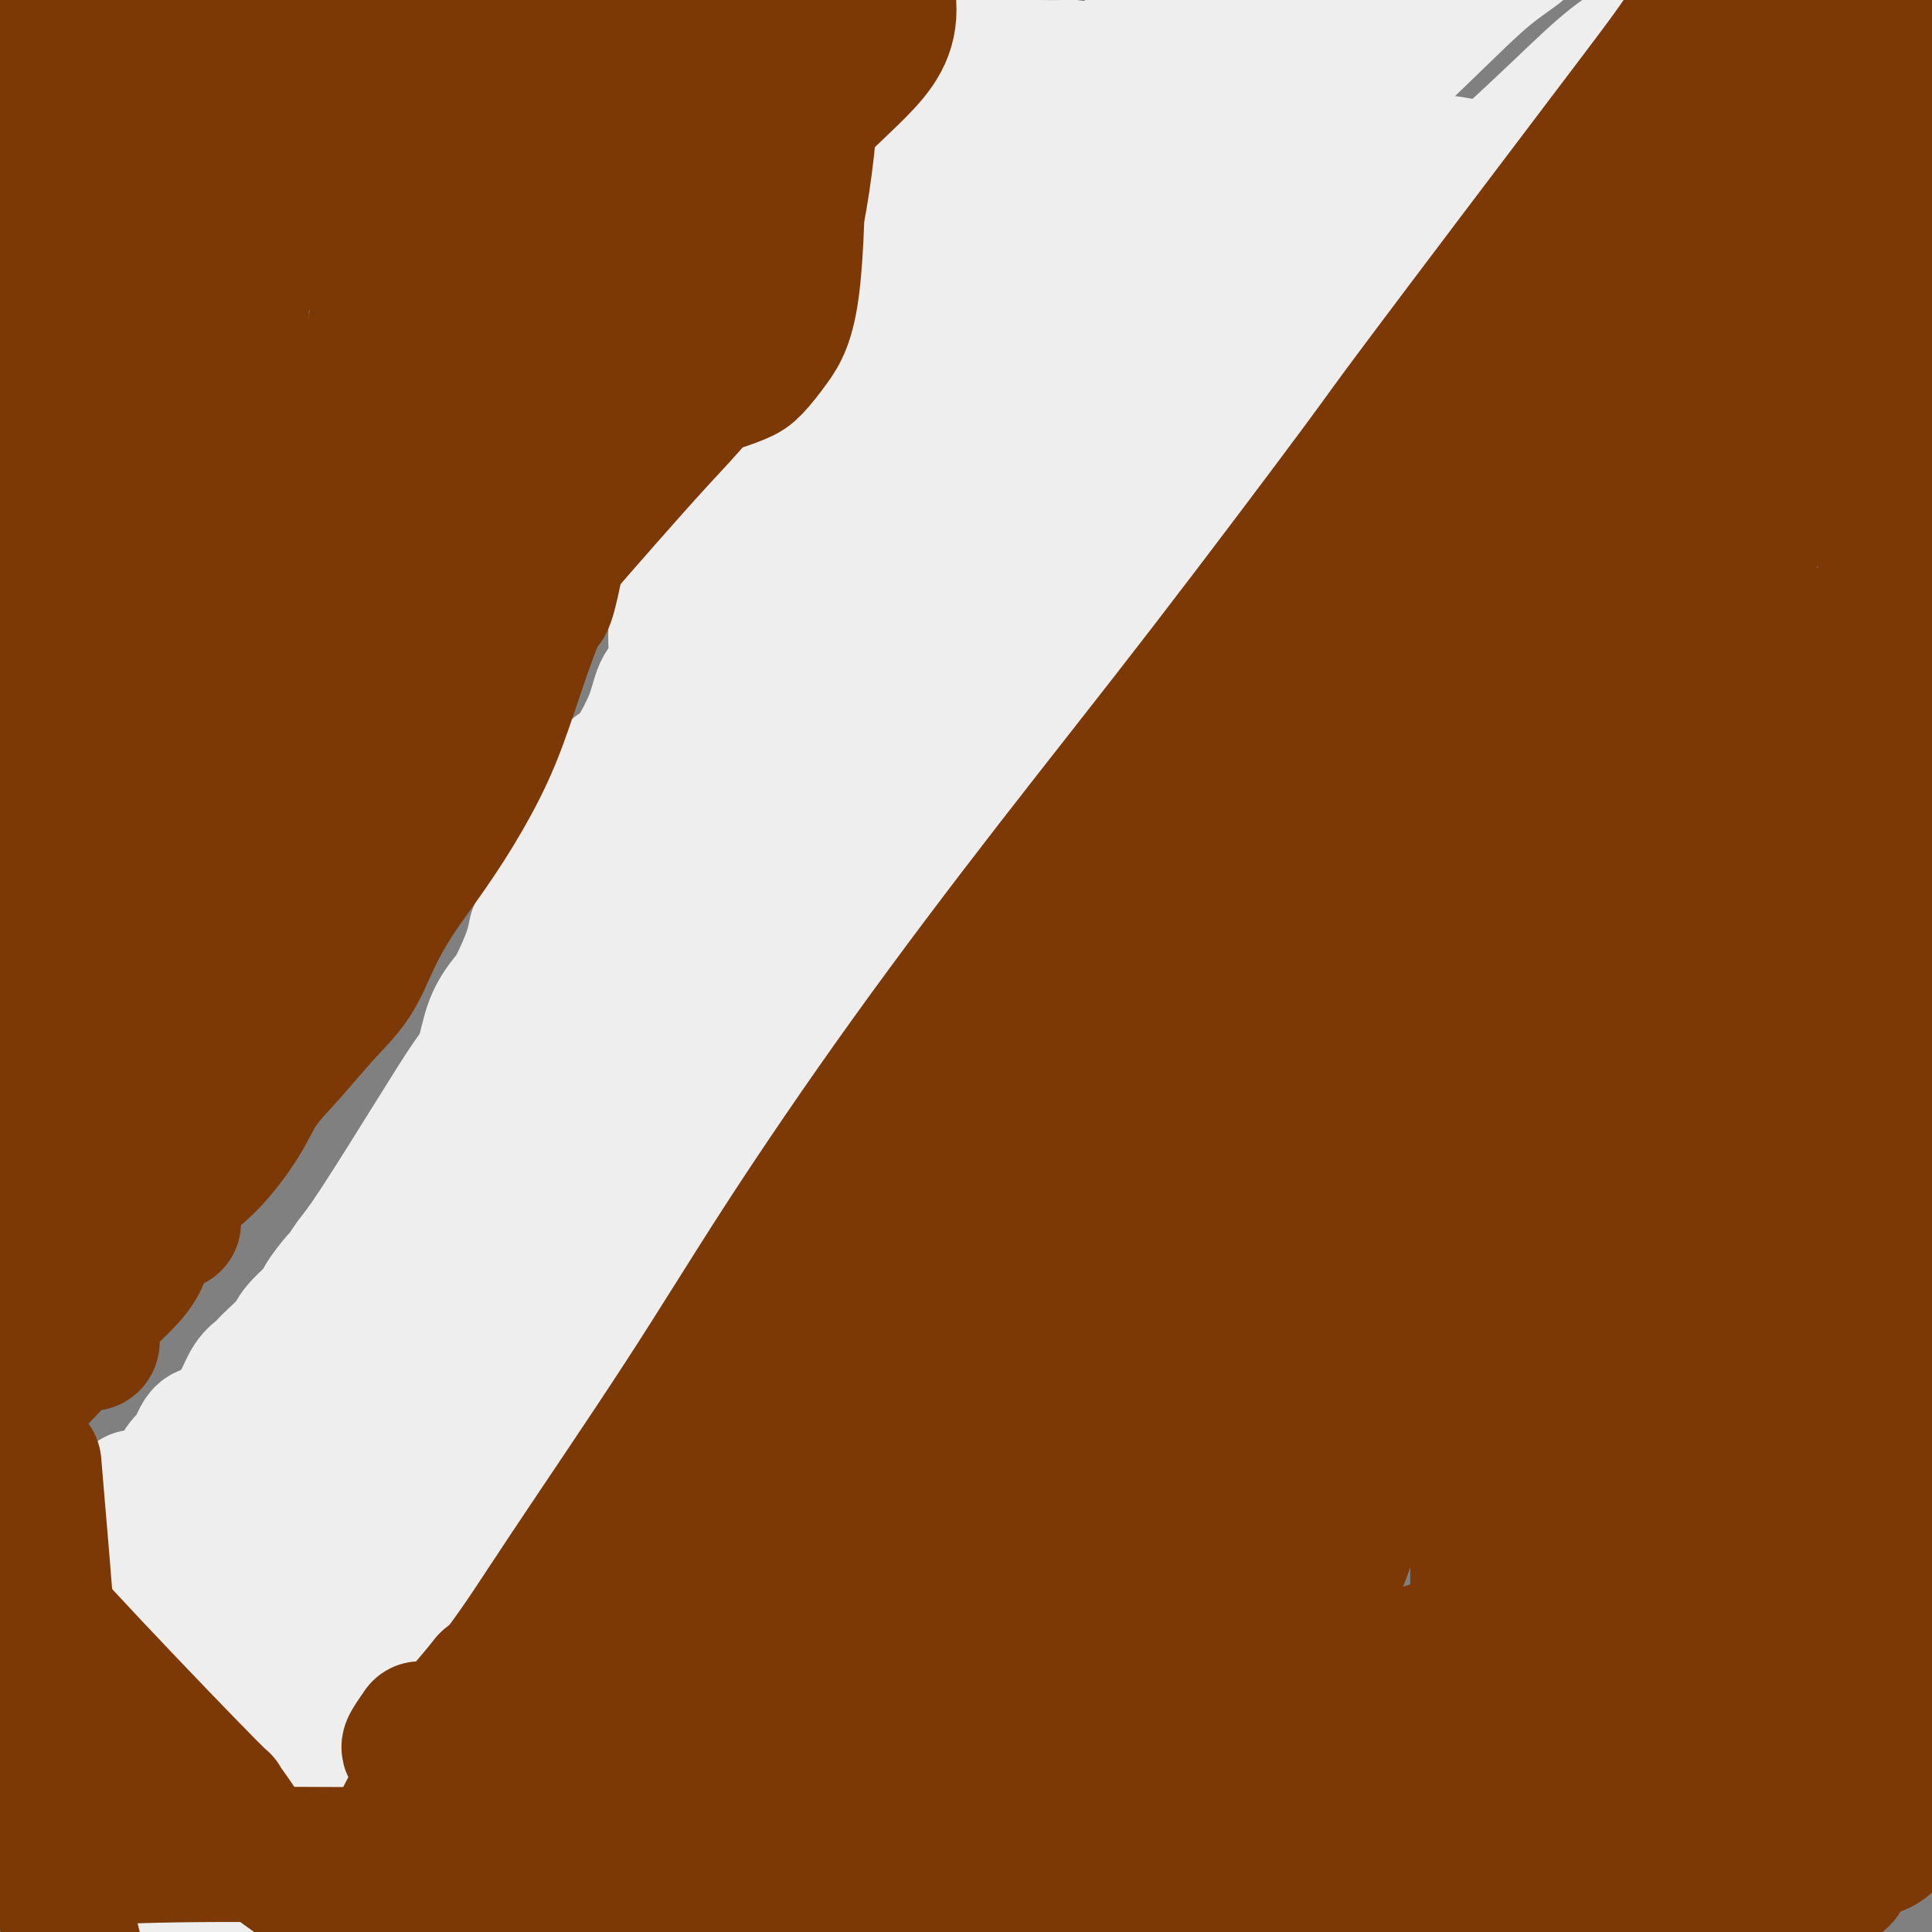 <svg viewBox='0 0 400 400' version='1.1' xmlns='http://www.w3.org/2000/svg' xmlns:xlink='http://www.w3.org/1999/xlink'><rect x="0" y="0" width="400" height="400" fill="#808080" stroke="none"/><g fill='none' stroke='#EEEEEE' stroke-width='28' stroke-linecap='round' stroke-linejoin='round'><path d='M68,347c4.637,-6.398 9.275,-12.797 12,-16c2.725,-3.203 3.539,-3.211 4,-4c0.461,-0.789 0.570,-2.360 1,-4c0.430,-1.640 1.181,-3.351 3,-5c1.819,-1.649 4.707,-3.236 6,-4c1.293,-0.764 0.992,-0.704 3,-3c2.008,-2.296 6.326,-6.949 8,-9c1.674,-2.051 0.706,-1.502 2,-3c1.294,-1.498 4.852,-5.043 7,-7c2.148,-1.957 2.887,-2.327 4,-3c1.113,-0.673 2.598,-1.650 4,-3c1.402,-1.350 2.719,-3.074 4,-5c1.281,-1.926 2.525,-4.054 3,-5c0.475,-0.946 0.179,-0.711 1,-2c0.821,-1.289 2.757,-4.102 4,-6c1.243,-1.898 1.794,-2.881 3,-4c1.206,-1.119 3.068,-2.374 4,-3c0.932,-0.626 0.934,-0.623 2,-2c1.066,-1.377 3.194,-4.134 4,-5c0.806,-0.866 0.288,0.160 1,-1c0.712,-1.160 2.653,-4.505 4,-6c1.347,-1.495 2.099,-1.142 3,-2c0.901,-0.858 1.950,-2.929 3,-5'/><path d='M158,240c6.685,-8.425 5.397,-6.486 5,-6c-0.397,0.486 0.098,-0.480 2,-2c1.902,-1.520 5.211,-3.594 7,-5c1.789,-1.406 2.060,-2.146 3,-3c0.940,-0.854 2.551,-1.824 5,-4c2.449,-2.176 5.736,-5.557 9,-8c3.264,-2.443 6.503,-3.946 8,-5c1.497,-1.054 1.250,-1.657 3,-3c1.750,-1.343 5.495,-3.426 8,-5c2.505,-1.574 3.769,-2.639 5,-4c1.231,-1.361 2.427,-3.019 4,-5c1.573,-1.981 3.521,-4.287 5,-6c1.479,-1.713 2.488,-2.835 5,-5c2.512,-2.165 6.528,-5.373 8,-7c1.472,-1.627 0.399,-1.672 2,-3c1.601,-1.328 5.874,-3.937 8,-6c2.126,-2.063 2.104,-3.579 3,-5c0.896,-1.421 2.709,-2.745 4,-4c1.291,-1.255 2.059,-2.439 3,-4c0.941,-1.561 2.055,-3.497 3,-5c0.945,-1.503 1.720,-2.573 2,-3c0.280,-0.427 0.066,-0.210 1,-2c0.934,-1.790 3.015,-5.587 4,-7c0.985,-1.413 0.875,-0.443 2,-2c1.125,-1.557 3.487,-5.642 5,-8c1.513,-2.358 2.178,-2.989 4,-5c1.822,-2.011 4.800,-5.401 6,-7c1.200,-1.599 0.621,-1.408 3,-4c2.379,-2.592 7.718,-7.967 11,-11c3.282,-3.033 4.509,-3.724 6,-5c1.491,-1.276 3.245,-3.138 5,-5'/><path d='M307,86c5.060,-5.423 2.210,-2.979 2,-3c-0.210,-0.021 2.219,-2.505 4,-4c1.781,-1.495 2.915,-2.000 4,-3c1.085,-1.000 2.122,-2.494 3,-4c0.878,-1.506 1.598,-3.023 2,-4c0.402,-0.977 0.488,-1.414 1,-2c0.512,-0.586 1.452,-1.322 2,-2c0.548,-0.678 0.706,-1.297 1,-2c0.294,-0.703 0.724,-1.489 1,-2c0.276,-0.511 0.399,-0.748 1,-1c0.601,-0.252 1.681,-0.519 2,-1c0.319,-0.481 -0.124,-1.176 0,-2c0.124,-0.824 0.815,-1.776 1,-2c0.185,-0.224 -0.136,0.280 0,0c0.136,-0.280 0.730,-1.343 1,-2c0.270,-0.657 0.217,-0.908 0,-1c-0.217,-0.092 -0.597,-0.025 -1,0c-0.403,0.025 -0.829,0.007 -1,0c-0.171,-0.007 -0.085,-0.004 0,0'/><path d='M340,37c-7.537,0.057 -15.074,0.115 -20,0c-4.926,-0.115 -7.241,-0.402 -10,-1c-2.759,-0.598 -5.961,-1.506 -9,-2c-3.039,-0.494 -5.913,-0.573 -9,-1c-3.087,-0.427 -6.386,-1.203 -10,-2c-3.614,-0.797 -7.544,-1.614 -9,-2c-1.456,-0.386 -0.439,-0.340 -3,-1c-2.561,-0.660 -8.700,-2.026 -12,-3c-3.300,-0.974 -3.761,-1.556 -5,-2c-1.239,-0.444 -3.256,-0.749 -5,-1c-1.744,-0.251 -3.217,-0.449 -5,-1c-1.783,-0.551 -3.877,-1.457 -6,-2c-2.123,-0.543 -4.274,-0.724 -6,-1c-1.726,-0.276 -3.025,-0.648 -4,-1c-0.975,-0.352 -1.624,-0.683 -2,-1c-0.376,-0.317 -0.477,-0.621 -1,-1c-0.523,-0.379 -1.467,-0.834 -2,-1c-0.533,-0.166 -0.653,-0.045 -2,0c-1.347,0.045 -3.919,0.012 -5,0c-1.081,-0.012 -0.671,-0.003 -1,0c-0.329,0.003 -1.397,0.001 -2,0c-0.603,-0.001 -0.739,-0.000 -1,0c-0.261,0.000 -0.646,0.000 -1,0c-0.354,-0.000 -0.677,-0.000 -1,0'/><path d='M209,14c-13.250,-2.940 -4.874,-0.789 -2,0c2.874,0.789 0.248,0.215 -1,0c-1.248,-0.215 -1.117,-0.070 -1,0c0.117,0.070 0.220,0.067 0,0c-0.220,-0.067 -0.762,-0.197 -1,0c-0.238,0.197 -0.172,0.721 0,1c0.172,0.279 0.448,0.312 0,1c-0.448,0.688 -1.622,2.030 -2,3c-0.378,0.970 0.041,1.569 0,2c-0.041,0.431 -0.541,0.693 -1,1c-0.459,0.307 -0.878,0.659 -1,1c-0.122,0.341 0.054,0.673 0,1c-0.054,0.327 -0.337,0.650 -1,1c-0.663,0.350 -1.707,0.727 -2,1c-0.293,0.273 0.164,0.442 0,1c-0.164,0.558 -0.949,1.504 -2,2c-1.051,0.496 -2.367,0.540 -3,1c-0.633,0.460 -0.583,1.335 -1,2c-0.417,0.665 -1.300,1.121 -2,2c-0.700,0.879 -1.217,2.181 -2,4c-0.783,1.819 -1.832,4.153 -2,5c-0.168,0.847 0.546,0.205 0,1c-0.546,0.795 -2.353,3.026 -3,4c-0.647,0.974 -0.135,0.692 -1,1c-0.865,0.308 -3.108,1.206 -4,2c-0.892,0.794 -0.432,1.483 -1,3c-0.568,1.517 -2.162,3.862 -3,5c-0.838,1.138 -0.919,1.069 -1,1'/><path d='M172,60c-3.587,5.462 -2.556,4.119 -2,4c0.556,-0.119 0.636,0.988 0,2c-0.636,1.012 -1.990,1.929 -3,3c-1.010,1.071 -1.677,2.295 -2,3c-0.323,0.705 -0.302,0.891 -1,2c-0.698,1.109 -2.114,3.142 -3,5c-0.886,1.858 -1.240,3.540 -2,5c-0.760,1.460 -1.926,2.697 -3,4c-1.074,1.303 -2.057,2.673 -4,6c-1.943,3.327 -4.846,8.611 -6,11c-1.154,2.389 -0.560,1.883 -1,4c-0.440,2.117 -1.914,6.858 -3,11c-1.086,4.142 -1.784,7.687 -2,10c-0.216,2.313 0.050,3.396 0,5c-0.050,1.604 -0.415,3.730 -1,5c-0.585,1.270 -1.391,1.685 -2,3c-0.609,1.315 -1.022,3.530 -2,6c-0.978,2.470 -2.523,5.194 -3,6c-0.477,0.806 0.112,-0.305 0,0c-0.112,0.305 -0.927,2.025 -2,3c-1.073,0.975 -2.404,1.205 -3,2c-0.596,0.795 -0.459,2.156 -1,3c-0.541,0.844 -1.762,1.169 -3,2c-1.238,0.831 -2.492,2.166 -3,3c-0.508,0.834 -0.269,1.167 -1,2c-0.731,0.833 -2.434,2.166 -3,3c-0.566,0.834 0.003,1.168 0,2c-0.003,0.832 -0.578,2.161 -1,3c-0.422,0.839 -0.691,1.187 -1,2c-0.309,0.813 -0.660,2.089 -1,4c-0.340,1.911 -0.670,4.455 -1,7'/><path d='M112,191c-0.828,3.100 -0.897,1.848 -1,2c-0.103,0.152 -0.240,1.706 -1,4c-0.760,2.294 -2.144,5.327 -3,7c-0.856,1.673 -1.183,1.985 -2,3c-0.817,1.015 -2.123,2.732 -3,5c-0.877,2.268 -1.327,5.085 -2,7c-0.673,1.915 -1.571,2.927 -3,5c-1.429,2.073 -3.389,5.207 -7,11c-3.611,5.793 -8.874,14.246 -12,19c-3.126,4.754 -4.116,5.810 -5,7c-0.884,1.190 -1.662,2.514 -2,3c-0.338,0.486 -0.235,0.135 -1,1c-0.765,0.865 -2.396,2.945 -3,4c-0.604,1.055 -0.179,1.084 -1,2c-0.821,0.916 -2.888,2.717 -4,4c-1.112,1.283 -1.271,2.047 -2,3c-0.729,0.953 -2.030,2.097 -3,3c-0.970,0.903 -1.610,1.567 -2,2c-0.390,0.433 -0.531,0.635 -1,1c-0.469,0.365 -1.264,0.891 -2,2c-0.736,1.109 -1.411,2.799 -2,4c-0.589,1.201 -1.092,1.912 -2,3c-0.908,1.088 -2.221,2.554 -3,3c-0.779,0.446 -1.023,-0.129 -1,0c0.023,0.129 0.314,0.963 0,1c-0.314,0.037 -1.233,-0.721 -2,0c-0.767,0.721 -1.382,2.923 -2,4c-0.618,1.077 -1.238,1.031 -2,2c-0.762,0.969 -1.667,2.953 -3,5c-1.333,2.047 -3.095,4.156 -4,5c-0.905,0.844 -0.952,0.422 -1,0'/><path d='M30,313c-7.399,9.943 -1.896,5.301 0,4c1.896,-1.301 0.186,0.739 -1,2c-1.186,1.261 -1.848,1.742 -2,2c-0.152,0.258 0.205,0.294 0,1c-0.205,0.706 -0.972,2.083 -2,3c-1.028,0.917 -2.317,1.373 -3,2c-0.683,0.627 -0.761,1.425 -1,2c-0.239,0.575 -0.638,0.926 -1,1c-0.362,0.074 -0.685,-0.130 -1,0c-0.315,0.130 -0.620,0.594 -1,1c-0.380,0.406 -0.834,0.754 -1,1c-0.166,0.246 -0.045,0.389 0,1c0.045,0.611 0.012,1.691 0,2c-0.012,0.309 -0.003,-0.154 0,1c0.003,1.154 0.001,3.926 0,6c-0.001,2.074 -0.000,3.450 0,4c0.000,0.550 0.000,0.275 0,0'/><path d='M28,310c8.068,5.886 16.136,11.771 21,15c4.864,3.229 6.524,3.800 7,4c0.476,0.200 -0.234,0.029 1,1c1.234,0.971 4.410,3.085 7,5c2.590,1.915 4.593,3.631 6,5c1.407,1.369 2.220,2.392 3,3c0.780,0.608 1.529,0.802 2,1c0.471,0.198 0.665,0.399 1,1c0.335,0.601 0.810,1.600 1,2c0.190,0.400 0.095,0.200 0,0'/><path d='M53,312c5.079,-4.130 10.158,-8.260 21,-19c10.842,-10.740 27.446,-28.089 38,-38c10.554,-9.911 15.058,-12.383 20,-16c4.942,-3.617 10.323,-8.379 16,-14c5.677,-5.621 11.650,-12.100 17,-18c5.350,-5.900 10.077,-11.222 15,-16c4.923,-4.778 10.043,-9.011 12,-11c1.957,-1.989 0.751,-1.734 6,-6c5.249,-4.266 16.954,-13.052 22,-17c5.046,-3.948 3.435,-3.057 4,-3c0.565,0.057 3.306,-0.718 3,-1c-0.306,-0.282 -3.661,-0.069 -5,0c-1.339,0.069 -0.664,-0.005 -3,1c-2.336,1.005 -7.684,3.091 -12,6c-4.316,2.909 -7.600,6.642 -10,9c-2.400,2.358 -3.916,3.340 -7,6c-3.084,2.660 -7.735,6.997 -16,15c-8.265,8.003 -20.143,19.671 -29,29c-8.857,9.329 -14.692,16.319 -18,20c-3.308,3.681 -4.088,4.052 -8,9c-3.912,4.948 -10.956,14.474 -18,24'/><path d='M101,272c-5.963,8.112 -7.871,11.893 -9,14c-1.129,2.107 -1.479,2.540 -3,5c-1.521,2.460 -4.212,6.945 -6,13c-1.788,6.055 -2.672,13.678 -3,17c-0.328,3.322 -0.099,2.343 0,4c0.099,1.657 0.068,5.949 0,8c-0.068,2.051 -0.175,1.860 0,1c0.175,-0.860 0.630,-2.390 1,-5c0.370,-2.610 0.653,-6.300 2,-11c1.347,-4.700 3.758,-10.410 7,-17c3.242,-6.590 7.316,-14.061 12,-22c4.684,-7.939 9.979,-16.345 16,-26c6.021,-9.655 12.768,-20.557 20,-31c7.232,-10.443 14.949,-20.426 22,-30c7.051,-9.574 13.436,-18.739 20,-29c6.564,-10.261 13.309,-21.618 17,-28c3.691,-6.382 4.329,-7.790 7,-13c2.671,-5.210 7.375,-14.224 11,-22c3.625,-7.776 6.173,-14.314 8,-19c1.827,-4.686 2.935,-7.519 4,-9c1.065,-1.481 2.086,-1.611 3,-3c0.914,-1.389 1.720,-4.039 2,-5c0.280,-0.961 0.035,-0.234 0,0c-0.035,0.234 0.141,-0.025 0,0c-0.141,0.025 -0.599,0.336 -1,1c-0.401,0.664 -0.747,1.683 -1,2c-0.253,0.317 -0.414,-0.069 -1,2c-0.586,2.069 -1.596,6.591 -4,11c-2.404,4.409 -6.202,8.704 -10,13'/><path d='M215,93c-5.554,8.065 -10.940,13.728 -18,23c-7.060,9.272 -15.794,22.152 -21,29c-5.206,6.848 -6.883,7.663 -11,13c-4.117,5.337 -10.675,15.197 -17,26c-6.325,10.803 -12.417,22.548 -15,28c-2.583,5.452 -1.657,4.609 -2,7c-0.343,2.391 -1.954,8.014 -3,12c-1.046,3.986 -1.527,6.334 -3,8c-1.473,1.666 -3.939,2.652 -5,3c-1.061,0.348 -0.716,0.060 -1,0c-0.284,-0.060 -1.198,0.108 -1,-1c0.198,-1.108 1.507,-3.494 2,-7c0.493,-3.506 0.169,-8.133 2,-14c1.831,-5.867 5.816,-12.974 10,-22c4.184,-9.026 8.569,-19.973 15,-32c6.431,-12.027 14.910,-25.136 23,-38c8.090,-12.864 15.790,-25.485 23,-37c7.210,-11.515 13.928,-21.925 20,-31c6.072,-9.075 11.498,-16.817 14,-21c2.502,-4.183 2.082,-4.808 3,-7c0.918,-2.192 3.176,-5.950 5,-9c1.824,-3.050 3.214,-5.391 4,-7c0.786,-1.609 0.969,-2.485 1,-3c0.031,-0.515 -0.089,-0.671 0,-1c0.089,-0.329 0.386,-0.833 -2,0c-2.386,0.833 -7.454,3.004 -11,5c-3.546,1.996 -5.569,3.817 -9,8c-3.431,4.183 -8.270,10.730 -11,14c-2.730,3.270 -3.350,3.265 -7,8c-3.650,4.735 -10.328,14.210 -17,24c-6.672,9.790 -13.336,19.895 -20,30'/><path d='M163,101c-13.399,21.210 -19.395,36.235 -23,47c-3.605,10.765 -4.817,17.271 -5,23c-0.183,5.729 0.665,10.680 3,14c2.335,3.320 6.157,5.007 8,6c1.843,0.993 1.708,1.292 4,2c2.292,0.708 7.011,1.827 10,2c2.989,0.173 4.250,-0.599 9,-3c4.750,-2.401 12.991,-6.431 21,-12c8.009,-5.569 15.785,-12.676 27,-22c11.215,-9.324 25.868,-20.866 42,-34c16.132,-13.134 33.743,-27.861 43,-36c9.257,-8.139 10.161,-9.691 16,-17c5.839,-7.309 16.615,-20.374 22,-31c5.385,-10.626 5.380,-18.813 6,-26c0.620,-7.187 1.866,-13.375 0,-18c-1.866,-4.625 -6.846,-7.687 -9,-9c-2.154,-1.313 -1.484,-0.878 -5,-1c-3.516,-0.122 -11.218,-0.801 -17,-1c-5.782,-0.199 -9.644,0.083 -16,2c-6.356,1.917 -15.207,5.468 -24,10c-8.793,4.532 -17.527,10.046 -28,20c-10.473,9.954 -22.684,24.349 -29,31c-6.316,6.651 -6.737,5.557 -11,17c-4.263,11.443 -12.370,35.424 -16,46c-3.630,10.576 -2.785,7.748 1,10c3.785,2.252 10.509,9.585 15,13c4.491,3.415 6.747,2.912 10,3c3.253,0.088 7.501,0.766 10,1c2.499,0.234 3.250,0.025 6,0c2.750,-0.025 7.500,0.136 14,-1c6.500,-1.136 14.750,-3.568 23,-6'/><path d='M270,131c10.138,-4.593 23.983,-13.076 31,-22c7.017,-8.924 7.205,-18.290 8,-23c0.795,-4.710 2.195,-4.765 1,-12c-1.195,-7.235 -4.985,-21.651 -9,-30c-4.015,-8.349 -8.254,-10.633 -11,-12c-2.746,-1.367 -4.000,-1.818 -7,-3c-3.000,-1.182 -7.745,-3.096 -13,-4c-5.255,-0.904 -11.019,-0.798 -16,-1c-4.981,-0.202 -9.178,-0.713 -18,3c-8.822,3.713 -22.270,11.649 -31,19c-8.730,7.351 -12.741,14.117 -15,18c-2.259,3.883 -2.765,4.883 -3,8c-0.235,3.117 -0.200,8.353 1,11c1.200,2.647 3.566,2.707 8,3c4.434,0.293 10.937,0.818 16,1c5.063,0.182 8.685,0.020 14,0c5.315,-0.020 12.322,0.102 16,0c3.678,-0.102 4.028,-0.430 7,-1c2.972,-0.570 8.567,-1.384 12,-3c3.433,-1.616 4.702,-4.034 6,-7c1.298,-2.966 2.623,-6.479 4,-11c1.377,-4.521 2.806,-10.051 4,-15c1.194,-4.949 2.151,-9.318 3,-16c0.849,-6.682 1.588,-15.679 1,-21c-0.588,-5.321 -2.504,-6.968 -4,-8c-1.496,-1.032 -2.572,-1.451 -5,-2c-2.428,-0.549 -6.207,-1.230 -12,-1c-5.793,0.230 -13.598,1.370 -17,2c-3.402,0.630 -2.401,0.752 -4,3c-1.599,2.248 -5.800,6.624 -10,11'/><path d='M227,18c-3.184,4.783 -4.146,9.740 -5,12c-0.854,2.260 -1.602,1.821 -3,8c-1.398,6.179 -3.447,18.975 -4,27c-0.553,8.025 0.389,11.278 3,14c2.611,2.722 6.891,4.911 12,6c5.109,1.089 11.048,1.077 17,1c5.952,-0.077 11.916,-0.218 19,0c7.084,0.218 15.286,0.797 23,0c7.714,-0.797 14.939,-2.970 22,-5c7.061,-2.030 13.956,-3.918 22,-9c8.044,-5.082 17.235,-13.360 22,-23c4.765,-9.640 5.104,-20.644 5,-26c-0.104,-5.356 -0.653,-5.064 -2,-8c-1.347,-2.936 -3.494,-9.101 -6,-14c-2.506,-4.899 -5.371,-8.532 -9,-11c-3.629,-2.468 -8.021,-3.772 -12,-5c-3.979,-1.228 -7.545,-2.382 -13,-3c-5.455,-0.618 -12.800,-0.701 -18,0c-5.200,0.701 -8.255,2.187 -10,3c-1.745,0.813 -2.180,0.954 -3,2c-0.820,1.046 -2.023,2.999 -3,5c-0.977,2.001 -1.726,4.051 -2,5c-0.274,0.949 -0.073,0.798 0,1c0.073,0.202 0.020,0.759 0,2c-0.020,1.241 -0.005,3.168 0,4c0.005,0.832 0.001,0.570 0,1c-0.001,0.430 -0.000,1.551 0,2c0.000,0.449 0.000,0.224 0,0'/><path d='M27,316c-1.836,8.133 -3.671,16.267 -5,21c-1.329,4.733 -2.150,6.066 -3,8c-0.850,1.934 -1.728,4.469 -2,6c-0.272,1.531 0.063,2.058 0,4c-0.063,1.942 -0.524,5.299 -1,8c-0.476,2.701 -0.969,4.745 -1,6c-0.031,1.255 0.398,1.722 0,3c-0.398,1.278 -1.623,3.367 -2,5c-0.377,1.633 0.095,2.808 0,4c-0.095,1.192 -0.757,2.400 -1,3c-0.243,0.600 -0.066,0.591 0,1c0.066,0.409 0.021,1.234 0,2c-0.021,0.766 -0.016,1.472 0,2c0.016,0.528 0.045,0.878 0,1c-0.045,0.122 -0.163,0.017 0,0c0.163,-0.017 0.607,0.053 1,0c0.393,-0.053 0.736,-0.230 1,0c0.264,0.230 0.450,0.866 1,1c0.550,0.134 1.463,-0.234 3,0c1.537,0.234 3.699,1.071 7,2c3.301,0.929 7.740,1.950 13,3c5.260,1.050 11.339,2.129 17,3c5.661,0.871 10.903,1.535 16,2c5.097,0.465 10.048,0.733 15,1'/><path d='M86,402c14.364,1.859 13.274,0.508 14,0c0.726,-0.508 3.267,-0.173 6,0c2.733,0.173 5.658,0.183 8,0c2.342,-0.183 4.103,-0.558 6,-1c1.897,-0.442 3.931,-0.949 5,-1c1.069,-0.051 1.172,0.356 3,0c1.828,-0.356 5.379,-1.473 7,-2c1.621,-0.527 1.310,-0.465 2,-1c0.690,-0.535 2.381,-1.669 3,-2c0.619,-0.331 0.166,0.140 0,0c-0.166,-0.140 -0.045,-0.893 0,-2c0.045,-1.107 0.015,-2.570 0,-3c-0.015,-0.430 -0.015,0.171 0,0c0.015,-0.171 0.044,-1.115 0,-2c-0.044,-0.885 -0.162,-1.710 0,-2c0.162,-0.290 0.605,-0.044 0,-1c-0.605,-0.956 -2.257,-3.115 -3,-4c-0.743,-0.885 -0.577,-0.498 -1,-1c-0.423,-0.502 -1.434,-1.893 -2,-3c-0.566,-1.107 -0.688,-1.931 -1,-3c-0.312,-1.069 -0.815,-2.385 -1,-4c-0.185,-1.615 -0.052,-3.530 0,-5c0.052,-1.470 0.025,-2.494 0,-5c-0.025,-2.506 -0.046,-6.493 0,-10c0.046,-3.507 0.159,-6.532 0,-8c-0.159,-1.468 -0.590,-1.377 0,-4c0.590,-2.623 2.199,-7.960 3,-10c0.801,-2.040 0.792,-0.784 2,-3c1.208,-2.216 3.633,-7.904 6,-12c2.367,-4.096 4.676,-6.599 7,-10c2.324,-3.401 4.662,-7.701 7,-12'/><path d='M157,291c5.340,-9.807 6.190,-10.824 8,-14c1.810,-3.176 4.582,-8.512 7,-13c2.418,-4.488 4.484,-8.129 8,-13c3.516,-4.871 8.483,-10.971 11,-14c2.517,-3.029 2.585,-2.987 5,-6c2.415,-3.013 7.176,-9.082 11,-14c3.824,-4.918 6.710,-8.683 12,-15c5.290,-6.317 12.983,-15.184 18,-21c5.017,-5.816 7.357,-8.581 10,-11c2.643,-2.419 5.590,-4.491 8,-7c2.410,-2.509 4.283,-5.456 7,-8c2.717,-2.544 6.280,-4.685 9,-7c2.720,-2.315 4.598,-4.804 7,-8c2.402,-3.196 5.327,-7.098 7,-9c1.673,-1.902 2.095,-1.803 4,-3c1.905,-1.197 5.293,-3.690 9,-7c3.707,-3.310 7.731,-7.435 10,-10c2.269,-2.565 2.781,-3.568 4,-5c1.219,-1.432 3.145,-3.292 5,-5c1.855,-1.708 3.638,-3.263 6,-5c2.362,-1.737 5.303,-3.655 7,-5c1.697,-1.345 2.152,-2.116 4,-4c1.848,-1.884 5.091,-4.880 8,-8c2.909,-3.120 5.486,-6.362 8,-10c2.514,-3.638 4.965,-7.671 8,-13c3.035,-5.329 6.653,-11.953 9,-17c2.347,-5.047 3.425,-8.518 5,-12c1.575,-3.482 3.649,-6.974 6,-10c2.351,-3.026 4.979,-5.584 7,-8c2.021,-2.416 3.435,-4.690 5,-7c1.565,-2.310 3.283,-4.655 5,-7'/><path d='M395,-5c3.200,-4.156 2.699,-3.547 3,-4c0.301,-0.453 1.402,-1.968 2,-3c0.598,-1.032 0.693,-1.579 1,-2c0.307,-0.421 0.828,-0.715 1,-1c0.172,-0.285 -0.004,-0.562 0,-1c0.004,-0.438 0.186,-1.038 0,-1c-0.186,0.038 -0.742,0.715 -2,1c-1.258,0.285 -3.219,0.178 -5,1c-1.781,0.822 -3.383,2.574 -5,4c-1.617,1.426 -3.250,2.526 -6,6c-2.750,3.474 -6.616,9.322 -10,14c-3.384,4.678 -6.286,8.186 -7,9c-0.714,0.814 0.760,-1.067 -7,7c-7.760,8.067 -24.752,26.083 -38,40c-13.248,13.917 -22.750,23.736 -33,36c-10.250,12.264 -21.247,26.973 -32,41c-10.753,14.027 -21.263,27.373 -31,40c-9.737,12.627 -18.701,24.535 -26,35c-7.299,10.465 -12.935,19.489 -17,26c-4.065,6.511 -6.561,10.511 -9,14c-2.439,3.489 -4.822,6.469 -7,9c-2.178,2.531 -4.150,4.615 -7,7c-2.850,2.385 -6.580,5.071 -10,8c-3.420,2.929 -6.532,6.099 -10,9c-3.468,2.901 -7.291,5.532 -10,8c-2.709,2.468 -4.303,4.775 -6,7c-1.697,2.225 -3.496,4.370 -5,6c-1.504,1.630 -2.713,2.747 -4,4c-1.287,1.253 -2.654,2.644 -4,4c-1.346,1.356 -2.673,2.678 -4,4'/><path d='M107,323c-9.565,9.877 -3.478,6.068 -2,5c1.478,-1.068 -1.655,0.605 -3,2c-1.345,1.395 -0.903,2.511 -1,3c-0.097,0.489 -0.731,0.349 -1,0c-0.269,-0.349 -0.171,-0.909 0,-2c0.171,-1.091 0.414,-2.713 1,-5c0.586,-2.287 1.513,-5.237 3,-10c1.487,-4.763 3.533,-11.337 8,-23c4.467,-11.663 11.356,-28.413 18,-42c6.644,-13.587 13.043,-24.009 36,-60c22.957,-35.991 62.470,-97.552 79,-124c16.530,-26.448 10.076,-17.785 8,-18c-2.076,-0.215 0.226,-9.308 3,-17c2.774,-7.692 6.018,-13.982 9,-18c2.982,-4.018 5.701,-5.762 9,-8c3.299,-2.238 7.180,-4.968 11,-7c3.820,-2.032 7.581,-3.367 12,-5c4.419,-1.633 9.497,-3.565 13,-5c3.503,-1.435 5.430,-2.373 7,-3c1.570,-0.627 2.782,-0.943 3,-1c0.218,-0.057 -0.558,0.145 -1,0c-0.442,-0.145 -0.549,-0.638 -1,0c-0.451,0.638 -1.246,2.408 -3,4c-1.754,1.592 -4.468,3.006 -9,7c-4.532,3.994 -10.883,10.567 -21,20c-10.117,9.433 -24.001,21.727 -40,38c-15.999,16.273 -34.113,36.527 -52,57c-17.887,20.473 -35.546,41.166 -50,61c-14.454,19.834 -25.701,38.810 -31,50c-5.299,11.190 -4.649,14.595 -4,18'/><path d='M108,240c-0.347,5.167 0.786,9.085 1,14c0.214,4.915 -0.489,10.827 -1,15c-0.511,4.173 -0.828,6.608 -1,8c-0.172,1.392 -0.198,1.740 0,2c0.198,0.260 0.620,0.430 1,0c0.380,-0.430 0.717,-1.460 2,-3c1.283,-1.540 3.511,-3.589 7,-7c3.489,-3.411 8.239,-8.184 15,-16c6.761,-7.816 15.532,-18.674 24,-29c8.468,-10.326 16.634,-20.119 31,-37c14.366,-16.881 34.931,-40.850 51,-59c16.069,-18.150 27.640,-30.483 35,-38c7.360,-7.517 10.508,-10.219 19,-18c8.492,-7.781 22.328,-20.641 32,-30c9.672,-9.359 15.181,-15.216 18,-19c2.819,-3.784 2.949,-5.494 3,-7c0.051,-1.506 0.023,-2.808 0,-4c-0.023,-1.192 -0.039,-2.274 0,-3c0.039,-0.726 0.134,-1.098 -1,-1c-1.134,0.098 -3.499,0.665 -6,2c-2.501,1.335 -5.140,3.439 -9,7c-3.860,3.561 -8.942,8.580 -16,15c-7.058,6.420 -16.093,14.241 -27,24c-10.907,9.759 -23.685,21.458 -37,35c-13.315,13.542 -27.165,28.928 -39,44c-11.835,15.072 -21.654,29.829 -30,43c-8.346,13.171 -15.220,24.756 -19,33c-3.780,8.244 -4.467,13.148 -5,18c-0.533,4.852 -0.913,9.652 -1,12c-0.087,2.348 0.118,2.242 1,2c0.882,-0.242 2.441,-0.621 4,-1'/><path d='M160,242c1.664,-0.202 3.323,-1.208 6,-4c2.677,-2.792 6.370,-7.370 12,-14c5.630,-6.630 13.195,-15.312 23,-27c9.805,-11.688 21.850,-26.383 35,-42c13.150,-15.617 27.405,-32.156 41,-47c13.595,-14.844 26.529,-27.992 38,-40c11.471,-12.008 21.478,-22.876 28,-29c6.522,-6.124 9.559,-7.505 12,-10c2.441,-2.495 4.286,-6.103 6,-9c1.714,-2.897 3.296,-5.083 5,-8c1.704,-2.917 3.531,-6.564 4,-8c0.469,-1.436 -0.419,-0.660 -1,0c-0.581,0.660 -0.856,1.203 -2,2c-1.144,0.797 -3.158,1.847 -6,4c-2.842,2.153 -6.512,5.409 -11,9c-4.488,3.591 -9.793,7.518 -18,13c-8.207,5.482 -19.317,12.520 -32,21c-12.683,8.480 -26.940,18.404 -42,30c-15.060,11.596 -30.925,24.866 -45,38c-14.075,13.134 -26.361,26.132 -38,39c-11.639,12.868 -22.630,25.607 -31,37c-8.370,11.393 -14.119,21.442 -20,31c-5.881,9.558 -11.893,18.626 -16,27c-4.107,8.374 -6.308,16.053 -9,24c-2.692,7.947 -5.874,16.163 -9,24c-3.126,7.837 -6.195,15.296 -9,22c-2.805,6.704 -5.346,12.653 -7,16c-1.654,3.347 -2.423,4.093 -3,5c-0.577,0.907 -0.963,1.975 -1,3c-0.037,1.025 0.275,2.007 0,3c-0.275,0.993 -1.138,1.996 -2,3'/><path d='M68,355c-6.511,16.837 -2.787,8.931 -1,7c1.787,-1.931 1.638,2.115 2,4c0.362,1.885 1.235,1.609 3,2c1.765,0.391 4.423,1.449 7,2c2.577,0.551 5.073,0.595 8,1c2.927,0.405 6.283,1.170 10,2c3.717,0.830 7.793,1.725 10,2c2.207,0.275 2.544,-0.070 3,0c0.456,0.070 1.032,0.554 2,1c0.968,0.446 2.329,0.853 3,1c0.671,0.147 0.652,0.036 1,0c0.348,-0.036 1.062,0.005 1,0c-0.062,-0.005 -0.901,-0.056 -1,0c-0.099,0.056 0.543,0.218 -2,0c-2.543,-0.218 -8.269,-0.815 -16,-2c-7.731,-1.185 -17.466,-2.959 -27,-4c-9.534,-1.041 -18.868,-1.351 -26,-2c-7.132,-0.649 -12.062,-1.638 -15,-2c-2.938,-0.362 -3.885,-0.097 -4,0c-0.115,0.097 0.603,0.027 1,0c0.397,-0.027 0.473,-0.010 1,0c0.527,0.010 1.505,0.012 3,0c1.495,-0.012 3.505,-0.039 7,0c3.495,0.039 8.473,0.144 15,0c6.527,-0.144 14.604,-0.536 23,-1c8.396,-0.464 17.112,-0.998 27,-2c9.888,-1.002 20.948,-2.470 28,-4c7.052,-1.530 10.096,-3.121 12,-4c1.904,-0.879 2.666,-1.044 2,-1c-0.666,0.044 -2.762,0.298 -7,0c-4.238,-0.298 -10.619,-1.149 -17,-2'/><path d='M121,353c-8.246,-0.750 -17.860,-1.125 -28,-2c-10.140,-0.875 -20.805,-2.249 -30,-3c-9.195,-0.751 -16.919,-0.877 -21,-1c-4.081,-0.123 -4.520,-0.242 -5,0c-0.480,0.242 -1.003,0.847 -1,1c0.003,0.153 0.531,-0.145 1,0c0.469,0.145 0.880,0.732 3,1c2.120,0.268 5.951,0.218 11,1c5.049,0.782 11.317,2.395 18,4c6.683,1.605 13.781,3.200 21,4c7.219,0.800 14.558,0.805 21,1c6.442,0.195 11.985,0.580 15,0c3.015,-0.580 3.501,-2.123 3,-4c-0.501,-1.877 -1.989,-4.086 -5,-7c-3.011,-2.914 -7.546,-6.532 -14,-10c-6.454,-3.468 -14.826,-6.787 -23,-10c-8.174,-3.213 -16.150,-6.320 -21,-8c-4.850,-1.680 -6.573,-1.931 -8,-2c-1.427,-0.069 -2.556,0.046 -4,0c-1.444,-0.046 -3.203,-0.252 -4,0c-0.797,0.252 -0.633,0.963 0,2c0.633,1.037 1.733,2.402 4,4c2.267,1.598 5.699,3.431 10,5c4.301,1.569 9.470,2.875 15,4c5.530,1.125 11.423,2.067 17,3c5.577,0.933 10.840,1.855 14,2c3.160,0.145 4.218,-0.487 5,-1c0.782,-0.513 1.287,-0.907 2,-3c0.713,-2.093 1.632,-5.884 1,-10c-0.632,-4.116 -2.816,-8.558 -5,-13'/><path d='M113,311c-1.274,-2.905 -1.958,-3.667 -3,-5c-1.042,-1.333 -2.440,-3.238 -3,-4c-0.560,-0.762 -0.280,-0.381 0,0'/></g>
<g fill='none' stroke='#7C3805' stroke-width='28' stroke-linecap='round' stroke-linejoin='round'><path d='M148,382c6.742,1.367 13.483,2.733 17,4c3.517,1.267 3.808,2.433 5,3c1.192,0.567 3.285,0.534 5,1c1.715,0.466 3.053,1.431 5,2c1.947,0.569 4.503,0.741 6,1c1.497,0.259 1.934,0.605 3,1c1.066,0.395 2.762,0.838 5,1c2.238,0.162 5.018,0.043 7,0c1.982,-0.043 3.165,-0.012 4,0c0.835,0.012 1.322,0.003 2,0c0.678,-0.003 1.545,-0.001 3,0c1.455,0.001 3.496,0.000 5,0c1.504,-0.000 2.470,-0.000 4,0c1.530,0.000 3.623,0.001 5,0c1.377,-0.001 2.038,-0.004 3,0c0.962,0.004 2.225,0.015 3,0c0.775,-0.015 1.062,-0.057 2,0c0.938,0.057 2.526,0.211 3,0c0.474,-0.211 -0.166,-0.789 1,-1c1.166,-0.211 4.137,-0.057 6,0c1.863,0.057 2.617,0.015 4,0c1.383,-0.015 3.395,-0.004 5,0c1.605,0.004 2.802,0.002 4,0'/><path d='M255,394c9.728,-0.155 3.548,-0.041 2,0c-1.548,0.041 1.534,0.011 5,0c3.466,-0.011 7.314,-0.003 10,0c2.686,0.003 4.208,0.001 6,0c1.792,-0.001 3.854,-0.000 5,0c1.146,0.000 1.376,0.000 3,0c1.624,-0.000 4.642,-0.000 7,0c2.358,0.000 4.057,0.000 6,0c1.943,-0.000 4.131,0.000 7,0c2.869,-0.000 6.420,-0.000 8,0c1.580,0.000 1.190,0.000 4,0c2.810,-0.000 8.819,-0.000 13,0c4.181,0.000 6.535,0.001 9,0c2.465,-0.001 5.042,-0.004 7,0c1.958,0.004 3.296,0.016 5,0c1.704,-0.016 3.775,-0.061 5,0c1.225,0.061 1.605,0.228 3,0c1.395,-0.228 3.804,-0.853 5,-1c1.196,-0.147 1.179,0.182 2,0c0.821,-0.182 2.481,-0.875 4,-1c1.519,-0.125 2.897,0.319 4,0c1.103,-0.319 1.932,-1.401 3,-2c1.068,-0.599 2.377,-0.714 3,-1c0.623,-0.286 0.562,-0.744 1,-2c0.438,-1.256 1.375,-3.311 2,-4c0.625,-0.689 0.938,-0.011 1,-1c0.062,-0.989 -0.127,-3.646 0,-5c0.127,-1.354 0.570,-1.404 1,-4c0.430,-2.596 0.847,-7.737 1,-10c0.153,-2.263 0.044,-1.646 0,-2c-0.044,-0.354 -0.022,-1.677 0,-3'/><path d='M387,358c0.708,-4.609 0.978,-3.632 1,-6c0.022,-2.368 -0.205,-8.080 0,-12c0.205,-3.920 0.843,-6.047 1,-9c0.157,-2.953 -0.167,-6.731 0,-10c0.167,-3.269 0.826,-6.030 1,-9c0.174,-2.970 -0.136,-6.149 0,-9c0.136,-2.851 0.719,-5.374 1,-8c0.281,-2.626 0.259,-5.354 1,-8c0.741,-2.646 2.245,-5.210 3,-8c0.755,-2.790 0.762,-5.807 1,-9c0.238,-3.193 0.708,-6.562 1,-10c0.292,-3.438 0.408,-6.944 1,-10c0.592,-3.056 1.660,-5.664 2,-8c0.340,-2.336 -0.050,-4.402 0,-6c0.050,-1.598 0.538,-2.728 1,-4c0.462,-1.272 0.898,-2.687 1,-4c0.102,-1.313 -0.130,-2.524 0,-4c0.130,-1.476 0.623,-3.217 1,-5c0.377,-1.783 0.640,-3.608 1,-6c0.360,-2.392 0.818,-5.351 1,-8c0.182,-2.649 0.087,-4.989 0,-7c-0.087,-2.011 -0.167,-3.694 0,-6c0.167,-2.306 0.582,-5.234 1,-8c0.418,-2.766 0.839,-5.371 1,-8c0.161,-2.629 0.061,-5.283 0,-8c-0.061,-2.717 -0.083,-5.499 0,-8c0.083,-2.501 0.270,-4.722 0,-7c-0.270,-2.278 -0.996,-4.613 -2,-7c-1.004,-2.387 -2.287,-4.825 -4,-8c-1.713,-3.175 -3.857,-7.088 -6,-11'/><path d='M395,127c-2.822,-6.328 -3.877,-9.147 -5,-13c-1.123,-3.853 -2.314,-8.741 -3,-13c-0.686,-4.259 -0.868,-7.891 -1,-11c-0.132,-3.109 -0.215,-5.695 0,-7c0.215,-1.305 0.728,-1.329 1,-2c0.272,-0.671 0.303,-1.987 1,-3c0.697,-1.013 2.058,-1.721 3,-3c0.942,-1.279 1.463,-3.130 2,-4c0.537,-0.870 1.089,-0.759 2,-3c0.911,-2.241 2.182,-6.833 3,-10c0.818,-3.167 1.182,-4.909 2,-7c0.818,-2.091 2.089,-4.532 3,-7c0.911,-2.468 1.462,-4.963 2,-7c0.538,-2.037 1.065,-3.615 2,-5c0.935,-1.385 2.279,-2.577 3,-4c0.721,-1.423 0.819,-3.076 1,-4c0.181,-0.924 0.443,-1.119 1,-2c0.557,-0.881 1.407,-2.447 2,-4c0.593,-1.553 0.929,-3.091 1,-4c0.071,-0.909 -0.125,-1.188 0,-2c0.125,-0.812 0.569,-2.156 1,-3c0.431,-0.844 0.848,-1.187 1,-2c0.152,-0.813 0.040,-2.094 0,-3c-0.040,-0.906 -0.007,-1.435 0,-2c0.007,-0.565 -0.013,-1.165 0,-2c0.013,-0.835 0.059,-1.903 0,-3c-0.059,-1.097 -0.222,-2.222 0,-3c0.222,-0.778 0.829,-1.210 1,-2c0.171,-0.790 -0.094,-1.940 0,-3c0.094,-1.060 0.547,-2.030 1,-3'/><path d='M419,-14c0.710,-5.274 -0.016,-2.459 0,-2c0.016,0.459 0.775,-1.440 1,-2c0.225,-0.560 -0.083,0.218 0,0c0.083,-0.218 0.558,-1.431 1,-2c0.442,-0.569 0.850,-0.493 1,0c0.150,0.493 0.040,1.402 0,2c-0.040,0.598 -0.012,0.885 0,1c0.012,0.115 0.006,0.057 0,0'/><path d='M391,38c0.279,4.407 0.557,8.814 1,13c0.443,4.186 1.050,8.150 1,10c-0.050,1.850 -0.756,1.584 -1,2c-0.244,0.416 -0.024,1.514 0,2c0.024,0.486 -0.148,0.361 0,1c0.148,0.639 0.616,2.044 0,3c-0.616,0.956 -2.314,1.463 -3,2c-0.686,0.537 -0.358,1.103 -1,2c-0.642,0.897 -2.255,2.124 -3,3c-0.745,0.876 -0.623,1.399 -1,2c-0.377,0.601 -1.252,1.278 -2,2c-0.748,0.722 -1.370,1.488 -2,2c-0.630,0.512 -1.268,0.768 -2,1c-0.732,0.232 -1.558,0.438 -2,1c-0.442,0.562 -0.500,1.479 -1,2c-0.500,0.521 -1.443,0.645 -2,1c-0.557,0.355 -0.727,0.942 -1,1c-0.273,0.058 -0.649,-0.412 -1,0c-0.351,0.412 -0.675,1.706 -1,3'/><path d='M370,91c-3.357,3.693 -0.749,1.927 0,2c0.749,0.073 -0.362,1.986 -1,3c-0.638,1.014 -0.805,1.128 -1,2c-0.195,0.872 -0.419,2.502 -1,4c-0.581,1.498 -1.517,2.863 -2,4c-0.483,1.137 -0.511,2.044 -1,3c-0.489,0.956 -1.439,1.959 -2,3c-0.561,1.041 -0.734,2.119 -1,3c-0.266,0.881 -0.626,1.566 -1,2c-0.374,0.434 -0.762,0.619 -1,1c-0.238,0.381 -0.326,0.960 -2,2c-1.674,1.040 -4.935,2.542 -6,3c-1.065,0.458 0.064,-0.128 -2,1c-2.064,1.128 -7.321,3.970 -11,6c-3.679,2.030 -5.780,3.247 -8,5c-2.220,1.753 -4.561,4.041 -6,5c-1.439,0.959 -1.977,0.589 -3,1c-1.023,0.411 -2.531,1.601 -4,3c-1.469,1.399 -2.899,3.005 -5,4c-2.101,0.995 -4.872,1.378 -6,2c-1.128,0.622 -0.612,1.482 -3,3c-2.388,1.518 -7.679,3.694 -11,5c-3.321,1.306 -4.673,1.743 -6,3c-1.327,1.257 -2.628,3.334 -4,5c-1.372,1.666 -2.815,2.923 -4,4c-1.185,1.077 -2.113,1.976 -3,3c-0.887,1.024 -1.732,2.172 -3,3c-1.268,0.828 -2.958,1.335 -4,2c-1.042,0.665 -1.434,1.487 -2,2c-0.566,0.513 -1.304,0.718 -2,1c-0.696,0.282 -1.348,0.641 -2,1'/><path d='M262,182c-4.134,3.850 -2.467,2.975 -2,3c0.467,0.025 -0.264,0.952 -1,2c-0.736,1.048 -1.478,2.219 -2,3c-0.522,0.781 -0.825,1.172 -1,2c-0.175,0.828 -0.221,2.094 -1,3c-0.779,0.906 -2.292,1.453 -3,2c-0.708,0.547 -0.613,1.093 -1,2c-0.387,0.907 -1.257,2.174 -2,3c-0.743,0.826 -1.358,1.210 -2,2c-0.642,0.790 -1.310,1.984 -2,3c-0.690,1.016 -1.403,1.853 -2,3c-0.597,1.147 -1.077,2.603 -2,4c-0.923,1.397 -2.287,2.733 -3,4c-0.713,1.267 -0.773,2.465 -1,4c-0.227,1.535 -0.619,3.408 -1,5c-0.381,1.592 -0.751,2.903 -1,4c-0.249,1.097 -0.376,1.981 -1,3c-0.624,1.019 -1.743,2.175 -2,3c-0.257,0.825 0.349,1.320 0,2c-0.349,0.680 -1.655,1.544 -2,2c-0.345,0.456 0.269,0.503 0,1c-0.269,0.497 -1.421,1.445 -2,2c-0.579,0.555 -0.585,0.716 -1,1c-0.415,0.284 -1.237,0.689 -2,1c-0.763,0.311 -1.465,0.527 -3,1c-1.535,0.473 -3.903,1.203 -6,2c-2.097,0.797 -3.924,1.661 -5,2c-1.076,0.339 -1.402,0.153 -2,1c-0.598,0.847 -1.469,2.728 -2,4c-0.531,1.272 -0.723,1.935 -1,3c-0.277,1.065 -0.638,2.533 -1,4'/><path d='M205,263c-1.011,2.402 -0.539,2.406 -1,3c-0.461,0.594 -1.857,1.778 -3,3c-1.143,1.222 -2.035,2.484 -3,4c-0.965,1.516 -2.003,3.288 -3,5c-0.997,1.712 -1.954,3.364 -3,5c-1.046,1.636 -2.182,3.257 -3,5c-0.818,1.743 -1.317,3.606 -2,5c-0.683,1.394 -1.548,2.317 -2,3c-0.452,0.683 -0.490,1.127 -1,2c-0.510,0.873 -1.491,2.177 -2,3c-0.509,0.823 -0.546,1.167 -1,2c-0.454,0.833 -1.326,2.155 -2,3c-0.674,0.845 -1.151,1.213 -2,2c-0.849,0.787 -2.069,1.993 -3,3c-0.931,1.007 -1.574,1.816 -2,3c-0.426,1.184 -0.635,2.744 -1,4c-0.365,1.256 -0.886,2.209 -1,3c-0.114,0.791 0.180,1.420 0,2c-0.180,0.580 -0.833,1.110 -1,2c-0.167,0.890 0.151,2.138 0,3c-0.151,0.862 -0.773,1.337 -1,2c-0.227,0.663 -0.060,1.513 0,2c0.060,0.487 0.012,0.610 0,1c-0.012,0.390 0.011,1.048 0,2c-0.011,0.952 -0.055,2.197 0,3c0.055,0.803 0.211,1.163 0,2c-0.211,0.837 -0.789,2.152 -1,3c-0.211,0.848 -0.057,1.228 0,2c0.057,0.772 0.016,1.935 0,3c-0.016,1.065 -0.008,2.033 0,3'/><path d='M167,351c-0.709,6.211 0.020,3.239 0,3c-0.020,-0.239 -0.787,2.254 -1,4c-0.213,1.746 0.129,2.744 0,4c-0.129,1.256 -0.729,2.770 -1,4c-0.271,1.230 -0.214,2.175 0,3c0.214,0.825 0.584,1.530 1,2c0.416,0.470 0.879,0.703 2,1c1.121,0.297 2.898,0.656 5,1c2.102,0.344 4.527,0.673 7,1c2.473,0.327 4.995,0.654 7,1c2.005,0.346 3.494,0.712 9,0c5.506,-0.712 15.031,-2.503 19,-3c3.969,-0.497 2.383,0.301 6,-2c3.617,-2.301 12.438,-7.702 18,-12c5.562,-4.298 7.867,-7.494 11,-11c3.133,-3.506 7.096,-7.324 10,-11c2.904,-3.676 4.751,-7.211 7,-11c2.249,-3.789 4.900,-7.833 8,-12c3.100,-4.167 6.648,-8.457 10,-13c3.352,-4.543 6.507,-9.337 9,-14c2.493,-4.663 4.323,-9.194 6,-13c1.677,-3.806 3.200,-6.888 4,-10c0.800,-3.112 0.877,-6.254 1,-9c0.123,-2.746 0.291,-5.098 0,-7c-0.291,-1.902 -1.040,-3.356 -3,-5c-1.960,-1.644 -5.130,-3.479 -10,-5c-4.870,-1.521 -11.439,-2.727 -20,-3c-8.561,-0.273 -19.112,0.388 -30,3c-10.888,2.612 -22.111,7.175 -32,13c-9.889,5.825 -18.445,12.913 -27,20'/><path d='M183,270c-7.397,7.331 -12.388,15.657 -16,23c-3.612,7.343 -5.844,13.703 -7,19c-1.156,5.297 -1.235,9.532 0,13c1.235,3.468 3.785,6.168 7,9c3.215,2.832 7.096,5.796 12,8c4.904,2.204 10.831,3.649 18,5c7.169,1.351 15.579,2.606 25,3c9.421,0.394 19.853,-0.075 30,-1c10.147,-0.925 20.009,-2.305 29,-4c8.991,-1.695 17.111,-3.703 24,-7c6.889,-3.297 12.548,-7.883 17,-12c4.452,-4.117 7.696,-7.766 10,-11c2.304,-3.234 3.669,-6.053 5,-9c1.331,-2.947 2.629,-6.023 4,-10c1.371,-3.977 2.816,-8.854 4,-14c1.184,-5.146 2.108,-10.562 2,-16c-0.108,-5.438 -1.247,-10.898 -4,-15c-2.753,-4.102 -7.120,-6.847 -14,-9c-6.880,-2.153 -16.274,-3.714 -27,-3c-10.726,0.714 -22.782,3.704 -35,8c-12.218,4.296 -24.596,9.898 -35,17c-10.404,7.102 -18.835,15.704 -25,24c-6.165,8.296 -10.065,16.287 -12,23c-1.935,6.713 -1.906,12.150 -1,17c0.906,4.850 2.689,9.113 6,12c3.311,2.887 8.152,4.397 14,6c5.848,1.603 12.705,3.300 20,4c7.295,0.700 15.027,0.404 23,0c7.973,-0.404 16.185,-0.917 24,-2c7.815,-1.083 15.233,-2.738 24,-7c8.767,-4.262 18.884,-11.131 29,-18'/><path d='M334,323c5.921,-5.594 6.223,-10.577 7,-15c0.777,-4.423 2.029,-8.284 3,-13c0.971,-4.716 1.662,-10.285 2,-16c0.338,-5.715 0.324,-11.574 -2,-17c-2.324,-5.426 -6.958,-10.417 -15,-14c-8.042,-3.583 -19.490,-5.758 -32,-5c-12.510,0.758 -26.080,4.447 -39,11c-12.920,6.553 -25.191,15.969 -35,26c-9.809,10.031 -17.158,20.676 -21,30c-3.842,9.324 -4.177,17.326 0,27c4.177,9.674 12.867,21.021 21,27c8.133,5.979 15.711,6.589 19,7c3.289,0.411 2.290,0.624 10,1c7.710,0.376 24.128,0.917 36,-2c11.872,-2.917 19.196,-9.292 32,-17c12.804,-7.708 31.087,-16.749 49,-27c17.913,-10.251 35.455,-21.710 48,-32c12.545,-10.290 20.095,-19.409 24,-28c3.905,-8.591 4.167,-16.654 4,-24c-0.167,-7.346 -0.763,-13.976 -3,-20c-2.237,-6.024 -6.114,-11.440 -11,-15c-4.886,-3.560 -10.781,-5.262 -19,-5c-8.219,0.262 -18.762,2.488 -30,7c-11.238,4.512 -23.172,11.310 -35,19c-11.828,7.690 -23.551,16.273 -34,26c-10.449,9.727 -19.626,20.597 -28,31c-8.374,10.403 -15.947,20.339 -21,30c-5.053,9.661 -7.587,19.046 -7,25c0.587,5.954 4.293,8.477 8,11'/><path d='M265,351c3.685,2.391 8.898,2.868 14,2c5.102,-0.868 10.094,-3.082 16,-7c5.906,-3.918 12.727,-9.541 20,-16c7.273,-6.459 14.999,-13.754 23,-22c8.001,-8.246 16.277,-17.442 23,-26c6.723,-8.558 11.894,-16.479 15,-24c3.106,-7.521 4.145,-14.644 4,-21c-0.145,-6.356 -1.476,-11.945 -5,-16c-3.524,-4.055 -9.240,-6.575 -15,-10c-5.760,-3.425 -11.563,-7.756 -27,3c-15.437,10.756 -40.510,36.599 -51,49c-10.490,12.401 -6.399,11.359 -8,18c-1.601,6.641 -8.893,20.965 -9,36c-0.107,15.035 6.973,30.783 11,37c4.027,6.217 5.002,2.904 9,-1c3.998,-3.904 11.021,-8.401 20,-16c8.979,-7.599 19.915,-18.302 31,-31c11.085,-12.698 22.321,-27.391 32,-42c9.679,-14.609 17.803,-29.132 22,-42c4.197,-12.868 4.467,-24.080 2,-33c-2.467,-8.920 -7.673,-15.549 -15,-19c-7.327,-3.451 -16.777,-3.725 -27,-1c-10.223,2.725 -21.220,8.448 -32,17c-10.780,8.552 -21.342,19.934 -31,33c-9.658,13.066 -18.411,27.816 -27,43c-8.589,15.184 -17.014,30.802 -23,45c-5.986,14.198 -9.535,26.976 -11,36c-1.465,9.024 -0.847,14.292 1,18c1.847,3.708 4.924,5.854 8,8'/><path d='M235,369c2.706,1.676 5.470,1.865 8,2c2.530,0.135 4.827,0.216 7,-1c2.173,-1.216 4.221,-3.731 7,-8c2.779,-4.269 6.290,-10.294 10,-17c3.710,-6.706 7.618,-14.094 11,-23c3.382,-8.906 6.236,-19.331 9,-29c2.764,-9.669 5.437,-18.582 8,-27c2.563,-8.418 5.016,-16.339 7,-22c1.984,-5.661 3.498,-9.061 5,-12c1.502,-2.939 2.993,-5.418 4,-8c1.007,-2.582 1.532,-5.268 2,-7c0.468,-1.732 0.879,-2.509 1,-3c0.121,-0.491 -0.048,-0.694 0,-1c0.048,-0.306 0.314,-0.713 0,-1c-0.314,-0.287 -1.209,-0.454 -2,0c-0.791,0.454 -1.477,1.528 -5,5c-3.523,3.472 -9.884,9.342 -17,18c-7.116,8.658 -14.986,20.105 -23,34c-8.014,13.895 -16.171,30.238 -23,47c-6.829,16.762 -12.329,33.941 -17,51c-4.671,17.059 -8.514,33.997 -9,44c-0.486,10.003 2.386,13.072 4,15c1.614,1.928 1.970,2.713 3,3c1.030,0.287 2.732,0.074 4,0c1.268,-0.074 2.101,-0.008 3,-1c0.899,-0.992 1.865,-3.042 3,-6c1.135,-2.958 2.438,-6.824 4,-13c1.562,-6.176 3.382,-14.663 6,-23c2.618,-8.337 6.034,-16.525 13,-34c6.966,-17.475 17.483,-44.238 28,-71'/><path d='M286,281c6.794,-17.621 3.279,-9.173 4,-13c0.721,-3.827 5.680,-19.929 12,-34c6.320,-14.071 14.003,-26.111 18,-32c3.997,-5.889 4.308,-5.627 5,-6c0.692,-0.373 1.764,-1.380 2,-2c0.236,-0.620 -0.365,-0.854 -1,-1c-0.635,-0.146 -1.303,-0.206 -3,1c-1.697,1.206 -4.422,3.678 -6,4c-1.578,0.322 -2.008,-1.506 -20,18c-17.992,19.506 -53.547,60.347 -69,79c-15.453,18.653 -10.804,15.117 -15,23c-4.196,7.883 -17.235,27.186 -21,40c-3.765,12.814 1.746,19.138 5,21c3.254,1.862 4.251,-0.738 6,-3c1.749,-2.262 4.251,-4.185 7,-8c2.749,-3.815 5.745,-9.522 10,-17c4.255,-7.478 9.769,-16.726 17,-27c7.231,-10.274 16.179,-21.575 26,-34c9.821,-12.425 20.517,-25.975 31,-39c10.483,-13.025 20.755,-25.527 30,-37c9.245,-11.473 17.465,-21.918 25,-31c7.535,-9.082 14.387,-16.801 20,-23c5.613,-6.199 9.989,-10.877 13,-15c3.011,-4.123 4.658,-7.690 6,-10c1.342,-2.310 2.380,-3.361 3,-4c0.620,-0.639 0.821,-0.864 1,-1c0.179,-0.136 0.337,-0.182 0,1c-0.337,1.182 -1.168,3.591 -2,6'/><path d='M390,137c-0.370,2.291 -0.795,5.019 -4,12c-3.205,6.981 -9.189,18.216 -16,33c-6.811,14.784 -14.450,33.116 -21,52c-6.550,18.884 -12.011,38.318 -15,57c-2.989,18.682 -3.505,36.612 -2,47c1.505,10.388 5.031,13.236 8,15c2.969,1.764 5.381,2.446 7,3c1.619,0.554 2.444,0.979 5,0c2.556,-0.979 6.844,-3.363 10,-5c3.156,-1.637 5.180,-2.526 13,-21c7.820,-18.474 21.437,-54.534 29,-81c7.563,-26.466 9.072,-43.337 10,-52c0.928,-8.663 1.277,-9.119 3,-26c1.723,-16.881 4.822,-50.187 6,-63c1.178,-12.813 0.436,-5.132 0,-3c-0.436,2.132 -0.568,-1.285 -1,-2c-0.432,-0.715 -1.166,1.271 -2,3c-0.834,1.729 -1.769,3.199 -3,6c-1.231,2.801 -2.760,6.931 -5,13c-2.240,6.069 -5.192,14.076 -10,25c-4.808,10.924 -11.473,24.764 -17,41c-5.527,16.236 -9.915,34.866 -14,54c-4.085,19.134 -7.866,38.770 -9,57c-1.134,18.230 0.379,35.052 3,48c2.621,12.948 6.352,22.022 10,27c3.648,4.978 7.215,5.860 10,6c2.785,0.140 4.788,-0.462 6,-2c1.212,-1.538 1.632,-4.011 2,-9c0.368,-4.989 0.684,-12.495 1,-20'/><path d='M394,352c-0.006,-9.823 -1.522,-19.880 -3,-32c-1.478,-12.120 -2.918,-26.303 -5,-40c-2.082,-13.697 -4.807,-26.909 -7,-39c-2.193,-12.091 -3.855,-23.060 -5,-32c-1.145,-8.940 -1.772,-15.852 -2,-21c-0.228,-5.148 -0.056,-8.533 0,-11c0.056,-2.467 -0.002,-4.018 0,-5c0.002,-0.982 0.066,-1.396 0,-1c-0.066,0.396 -0.263,1.600 0,1c0.263,-0.600 0.984,-3.005 0,3c-0.984,6.005 -3.673,20.419 -5,27c-1.327,6.581 -1.290,5.330 -4,17c-2.710,11.670 -8.165,36.262 -11,47c-2.835,10.738 -3.050,7.624 -6,26c-2.950,18.376 -8.634,58.244 -11,83c-2.366,24.756 -1.416,34.401 0,40c1.416,5.599 3.296,7.153 5,8c1.704,0.847 3.233,0.987 5,-1c1.767,-1.987 3.772,-6.103 7,-13c3.228,-6.897 7.681,-16.576 12,-29c4.319,-12.424 8.506,-27.593 13,-43c4.494,-15.407 9.295,-31.052 13,-46c3.705,-14.948 6.314,-29.199 8,-42c1.686,-12.801 2.450,-24.153 2,-33c-0.450,-8.847 -2.113,-15.188 -3,-21c-0.887,-5.812 -0.997,-11.096 -1,-14c-0.003,-2.904 0.102,-3.428 0,-4c-0.102,-0.572 -0.412,-1.193 0,-2c0.412,-0.807 1.546,-1.802 1,-2c-0.546,-0.198 -2.773,0.401 -5,1'/><path d='M392,174c-3.287,1.686 -9.005,5.401 -17,12c-7.995,6.599 -18.266,16.082 -28,29c-9.734,12.918 -18.929,29.273 -26,46c-7.071,16.727 -12.017,33.828 -14,50c-1.983,16.172 -1.002,31.416 2,41c3.002,9.584 8.025,13.509 13,15c4.975,1.491 9.903,0.548 15,-6c5.097,-6.548 10.363,-18.699 15,-27c4.637,-8.301 8.646,-12.750 20,-43c11.354,-30.250 30.054,-86.301 38,-111c7.946,-24.699 5.137,-18.046 5,-25c-0.137,-6.954 2.398,-27.514 3,-42c0.602,-14.486 -0.728,-22.899 -2,-27c-1.272,-4.101 -2.485,-3.892 -4,-4c-1.515,-0.108 -3.333,-0.533 -7,0c-3.667,0.533 -9.183,2.025 -16,6c-6.817,3.975 -14.936,10.435 -24,19c-9.064,8.565 -19.073,19.236 -29,31c-9.927,11.764 -19.771,24.620 -29,38c-9.229,13.380 -17.843,27.282 -24,40c-6.157,12.718 -9.858,24.252 -12,33c-2.142,8.748 -2.726,14.711 -2,18c0.726,3.289 2.760,3.904 5,4c2.240,0.096 4.685,-0.327 8,-3c3.315,-2.673 7.499,-7.595 12,-14c4.501,-6.405 9.320,-14.294 14,-23c4.680,-8.706 9.222,-18.228 14,-27c4.778,-8.772 9.794,-16.792 14,-24c4.206,-7.208 7.603,-13.604 11,-20'/><path d='M347,160c10.081,-17.434 8.782,-14.020 10,-15c1.218,-0.980 4.953,-6.354 7,-9c2.047,-2.646 2.405,-2.565 3,-3c0.595,-0.435 1.426,-1.385 2,-2c0.574,-0.615 0.891,-0.896 1,-1c0.109,-0.104 0.011,-0.032 0,0c-0.011,0.032 0.065,0.024 0,0c-0.065,-0.024 -0.273,-0.066 -1,0c-0.727,0.066 -1.974,0.238 -4,1c-2.026,0.762 -4.830,2.114 -14,8c-9.170,5.886 -24.706,16.305 -36,24c-11.294,7.695 -18.346,12.667 -30,23c-11.654,10.333 -27.908,26.026 -38,36c-10.092,9.974 -14.021,14.228 -18,19c-3.979,4.772 -8.010,10.064 -10,13c-1.990,2.936 -1.941,3.518 -2,4c-0.059,0.482 -0.225,0.863 0,1c0.225,0.137 0.841,0.029 2,0c1.159,-0.029 2.860,0.019 5,0c2.140,-0.019 4.719,-0.107 8,-1c3.281,-0.893 7.265,-2.591 13,-5c5.735,-2.409 13.222,-5.528 22,-9c8.778,-3.472 18.848,-7.296 29,-12c10.152,-4.704 20.385,-10.288 31,-15c10.615,-4.712 21.613,-8.550 32,-13c10.387,-4.450 20.162,-9.510 28,-14c7.838,-4.490 13.740,-8.410 18,-12c4.260,-3.590 6.878,-6.851 9,-10c2.122,-3.149 3.749,-6.185 5,-9c1.251,-2.815 2.125,-5.407 3,-8'/><path d='M422,151c1.521,-3.760 1.325,-4.661 1,-6c-0.325,-1.339 -0.777,-3.116 -1,-4c-0.223,-0.884 -0.215,-0.875 -2,-1c-1.785,-0.125 -5.361,-0.383 -8,-1c-2.639,-0.617 -4.341,-1.594 -15,1c-10.659,2.594 -30.275,8.758 -40,13c-9.725,4.242 -9.559,6.563 -15,11c-5.441,4.437 -16.488,10.992 -30,29c-13.512,18.008 -29.490,47.469 -37,61c-7.510,13.531 -6.551,11.132 -9,22c-2.449,10.868 -8.306,35.002 -7,49c1.306,13.998 9.773,17.860 11,20c1.227,2.140 -4.787,2.556 7,5c11.787,2.444 41.376,6.914 58,8c16.624,1.086 20.282,-1.212 28,-3c7.718,-1.788 19.495,-3.065 28,-5c8.505,-1.935 13.737,-4.529 19,-8c5.263,-3.471 10.555,-7.821 14,-12c3.445,-4.179 5.042,-8.188 6,-12c0.958,-3.812 1.277,-7.426 0,-11c-1.277,-3.574 -4.149,-7.108 -8,-10c-3.851,-2.892 -8.679,-5.142 -15,-7c-6.321,-1.858 -14.134,-3.324 -22,-3c-7.866,0.324 -15.786,2.437 -23,6c-7.214,3.563 -13.723,8.575 -20,15c-6.277,6.425 -12.323,14.263 -17,22c-4.677,7.737 -7.986,15.373 -10,22c-2.014,6.627 -2.735,12.246 -3,16c-0.265,3.754 -0.076,5.644 3,7c3.076,1.356 9.038,2.178 15,3'/><path d='M330,378c6.150,0.793 14.025,1.274 23,1c8.975,-0.274 19.050,-1.303 27,-2c7.950,-0.697 13.774,-1.062 22,-2c8.226,-0.938 18.854,-2.448 22,-3c3.146,-0.552 -1.190,-0.147 -4,-2c-2.810,-1.853 -4.093,-5.966 -5,-9c-0.907,-3.034 -1.438,-4.991 -3,-7c-1.562,-2.009 -4.154,-4.070 -7,-6c-2.846,-1.930 -5.946,-3.728 -10,-5c-4.054,-1.272 -9.062,-2.018 -15,-2c-5.938,0.018 -12.808,0.799 -20,3c-7.192,2.201 -14.708,5.822 -25,14c-10.292,8.178 -23.359,20.912 -28,28c-4.641,7.088 -0.856,8.529 0,9c0.856,0.471 -1.218,-0.027 2,0c3.218,0.027 11.728,0.578 18,0c6.272,-0.578 10.308,-2.287 15,-4c4.692,-1.713 10.042,-3.431 14,-6c3.958,-2.569 6.525,-5.990 9,-9c2.475,-3.010 4.859,-5.611 5,-9c0.141,-3.389 -1.962,-7.566 -3,-12c-1.038,-4.434 -1.011,-9.124 -1,-11c0.011,-1.876 0.005,-0.938 0,0'/><path d='M-3,296c5.708,-5.445 11.415,-10.890 15,-15c3.585,-4.110 5.047,-6.885 8,-10c2.953,-3.115 7.395,-6.569 9,-10c1.605,-3.431 0.371,-6.839 1,-10c0.629,-3.161 3.120,-6.075 5,-9c1.880,-2.925 3.150,-5.862 5,-9c1.850,-3.138 4.280,-6.479 6,-10c1.720,-3.521 2.731,-7.224 4,-11c1.269,-3.776 2.797,-7.624 4,-11c1.203,-3.376 2.083,-6.278 3,-9c0.917,-2.722 1.872,-5.262 3,-8c1.128,-2.738 2.429,-5.672 3,-7c0.571,-1.328 0.413,-1.048 2,-3c1.587,-1.952 4.921,-6.135 7,-9c2.079,-2.865 2.904,-4.411 4,-7c1.096,-2.589 2.461,-6.222 3,-8c0.539,-1.778 0.250,-1.700 1,-4c0.750,-2.300 2.540,-6.978 4,-10c1.460,-3.022 2.590,-4.387 4,-6c1.410,-1.613 3.101,-3.474 5,-6c1.899,-2.526 4.008,-5.715 5,-7c0.992,-1.285 0.869,-0.664 2,-3c1.131,-2.336 3.517,-7.629 5,-11c1.483,-3.371 2.065,-4.819 3,-7c0.935,-2.181 2.224,-5.094 4,-8c1.776,-2.906 4.041,-5.805 5,-7c0.959,-1.195 0.613,-0.685 2,-3c1.387,-2.315 4.506,-7.456 6,-10c1.494,-2.544 1.364,-2.493 2,-4c0.636,-1.507 2.039,-4.574 3,-7c0.961,-2.426 1.481,-4.213 2,-6'/><path d='M132,51c11.240,-20.847 4.840,-9.963 3,-7c-1.840,2.963 0.882,-1.995 2,-5c1.118,-3.005 0.633,-4.056 1,-5c0.367,-0.944 1.585,-1.780 3,-3c1.415,-1.220 3.028,-2.823 4,-4c0.972,-1.177 1.302,-1.927 2,-3c0.698,-1.073 1.764,-2.469 3,-5c1.236,-2.531 2.642,-6.198 3,-8c0.358,-1.802 -0.332,-1.738 0,-3c0.332,-1.262 1.685,-3.850 2,-5c0.315,-1.150 -0.406,-0.861 0,-1c0.406,-0.139 1.941,-0.707 1,-1c-0.941,-0.293 -4.359,-0.312 -6,0c-1.641,0.312 -1.506,0.954 -2,1c-0.494,0.046 -1.616,-0.505 -3,2c-1.384,2.505 -3.029,8.066 -4,11c-0.971,2.934 -1.267,3.242 -2,4c-0.733,0.758 -1.902,1.965 -3,3c-1.098,1.035 -2.125,1.899 -3,3c-0.875,1.101 -1.599,2.441 -2,4c-0.401,1.559 -0.481,3.338 -1,6c-0.519,2.662 -1.479,6.208 -2,10c-0.521,3.792 -0.604,7.831 -1,12c-0.396,4.169 -1.106,8.468 -2,13c-0.894,4.532 -1.971,9.297 -3,14c-1.029,4.703 -2.008,9.344 -3,14c-0.992,4.656 -1.996,9.328 -3,14'/><path d='M116,112c-2.985,15.408 -2.946,12.427 -4,14c-1.054,1.573 -3.201,7.698 -5,13c-1.799,5.302 -3.251,9.780 -5,14c-1.749,4.220 -3.796,8.181 -6,12c-2.204,3.819 -4.565,7.494 -7,11c-2.435,3.506 -4.943,6.841 -7,10c-2.057,3.159 -3.664,6.142 -5,9c-1.336,2.858 -2.402,5.590 -4,8c-1.598,2.410 -3.727,4.500 -6,7c-2.273,2.500 -4.691,5.412 -7,8c-2.309,2.588 -4.510,4.851 -6,7c-1.490,2.149 -2.269,4.183 -4,7c-1.731,2.817 -4.416,6.418 -7,9c-2.584,2.582 -5.068,4.145 -6,5c-0.932,0.855 -0.311,1.003 -3,3c-2.689,1.997 -8.689,5.844 -11,8c-2.311,2.156 -0.932,2.620 -1,3c-0.068,0.380 -1.581,0.676 -2,1c-0.419,0.324 0.257,0.675 0,1c-0.257,0.325 -1.445,0.622 -2,1c-0.555,0.378 -0.476,0.835 -1,1c-0.524,0.165 -1.652,0.036 -2,0c-0.348,-0.036 0.085,0.019 0,0c-0.085,-0.019 -0.689,-0.113 -1,0c-0.311,0.113 -0.331,0.432 0,0c0.331,-0.432 1.012,-1.616 1,-2c-0.012,-0.384 -0.718,0.033 0,-2c0.718,-2.033 2.859,-6.517 5,-11'/><path d='M20,249c1.942,-4.061 3.796,-6.715 7,-11c3.204,-4.285 7.757,-10.201 12,-16c4.243,-5.799 8.174,-11.479 12,-17c3.826,-5.521 7.545,-10.881 11,-16c3.455,-5.119 6.646,-9.997 10,-15c3.354,-5.003 6.871,-10.133 10,-15c3.129,-4.867 5.870,-9.473 10,-15c4.130,-5.527 9.650,-11.975 12,-15c2.350,-3.025 1.530,-2.629 6,-8c4.470,-5.371 14.230,-16.511 20,-23c5.770,-6.489 7.549,-8.328 10,-11c2.451,-2.672 5.574,-6.178 7,-8c1.426,-1.822 1.155,-1.961 3,-4c1.845,-2.039 5.807,-5.980 8,-9c2.193,-3.020 2.619,-5.120 3,-6c0.381,-0.880 0.717,-0.540 1,-2c0.283,-1.460 0.512,-4.720 1,-7c0.488,-2.280 1.235,-3.580 2,-7c0.765,-3.420 1.550,-8.961 2,-13c0.450,-4.039 0.566,-6.577 1,-9c0.434,-2.423 1.187,-4.730 2,-10c0.813,-5.270 1.687,-13.503 2,-17c0.313,-3.497 0.066,-2.258 0,-2c-0.066,0.258 0.050,-0.466 0,-1c-0.050,-0.534 -0.267,-0.880 -1,-1c-0.733,-0.120 -1.981,-0.016 -3,0c-1.019,0.016 -1.809,-0.058 -3,0c-1.191,0.058 -2.782,0.246 -4,1c-1.218,0.754 -2.062,2.072 -3,3c-0.938,0.928 -1.969,1.464 -3,2'/><path d='M155,-3c-1.701,1.718 -2.954,3.511 -4,5c-1.046,1.489 -1.884,2.672 -3,5c-1.116,2.328 -2.510,5.799 -5,10c-2.490,4.201 -6.077,9.131 -10,15c-3.923,5.869 -8.183,12.676 -13,20c-4.817,7.324 -10.192,15.165 -15,23c-4.808,7.835 -9.050,15.665 -13,23c-3.950,7.335 -7.610,14.174 -10,20c-2.390,5.826 -3.511,10.639 -5,15c-1.489,4.361 -3.348,8.271 -4,11c-0.652,2.729 -0.098,4.278 -3,9c-2.902,4.722 -9.260,12.616 -13,17c-3.740,4.384 -4.862,5.258 -6,7c-1.138,1.742 -2.291,4.352 -4,8c-1.709,3.648 -3.975,8.334 -5,11c-1.025,2.666 -0.811,3.312 -1,4c-0.189,0.688 -0.782,1.416 -1,2c-0.218,0.584 -0.060,1.022 0,1c0.060,-0.022 0.021,-0.505 0,-1c-0.021,-0.495 -0.024,-1.002 0,-2c0.024,-0.998 0.076,-2.487 1,-6c0.924,-3.513 2.720,-9.049 4,-13c1.280,-3.951 2.045,-6.318 3,-10c0.955,-3.682 2.101,-8.678 4,-15c1.899,-6.322 4.550,-13.971 8,-23c3.450,-9.029 7.700,-19.437 12,-30c4.300,-10.563 8.650,-21.282 13,-32'/><path d='M85,71c8.326,-18.836 12.640,-23.426 17,-30c4.360,-6.574 8.766,-15.133 13,-20c4.234,-4.867 8.297,-6.042 11,-7c2.703,-0.958 4.045,-1.700 5,-2c0.955,-0.300 1.522,-0.158 2,0c0.478,0.158 0.867,0.333 1,0c0.133,-0.333 0.011,-1.174 -1,0c-1.011,1.174 -2.909,4.364 -5,7c-2.091,2.636 -4.375,4.720 -8,10c-3.625,5.280 -8.593,13.756 -11,17c-2.407,3.244 -2.254,1.256 -8,11c-5.746,9.744 -17.393,31.221 -25,45c-7.607,13.779 -11.176,19.860 -15,29c-3.824,9.140 -7.904,21.339 -10,27c-2.096,5.661 -2.208,4.785 -4,13c-1.792,8.215 -5.262,25.520 -7,33c-1.738,7.480 -1.743,5.134 -3,10c-1.257,4.866 -3.766,16.942 -6,24c-2.234,7.058 -4.194,9.096 -5,11c-0.806,1.904 -0.457,3.673 -1,5c-0.543,1.327 -1.977,2.213 -3,3c-1.023,0.787 -1.636,1.477 -2,2c-0.364,0.523 -0.481,0.879 -1,0c-0.519,-0.879 -1.440,-2.992 -2,-5c-0.560,-2.008 -0.758,-3.909 -1,-8c-0.242,-4.091 -0.527,-10.371 -1,-12c-0.473,-1.629 -1.135,1.392 0,-13c1.135,-14.392 4.068,-46.196 7,-78'/><path d='M22,143c2.815,-18.115 6.352,-24.402 10,-32c3.648,-7.598 7.408,-16.508 10,-23c2.592,-6.492 4.016,-10.568 5,-14c0.984,-3.432 1.530,-6.220 2,-9c0.470,-2.780 0.866,-5.550 1,-8c0.134,-2.450 0.005,-4.578 0,-7c-0.005,-2.422 0.113,-5.136 0,-7c-0.113,-1.864 -0.459,-2.878 0,-4c0.459,-1.122 1.722,-2.352 0,-2c-1.722,0.352 -6.429,2.284 -10,6c-3.571,3.716 -6.004,9.214 -8,11c-1.996,1.786 -3.554,-0.140 -6,20c-2.446,20.140 -5.780,62.345 -7,84c-1.220,21.655 -0.327,22.760 0,29c0.327,6.240 0.087,17.615 0,27c-0.087,9.385 -0.023,16.781 0,24c0.023,7.219 0.003,14.260 0,20c-0.003,5.740 0.011,10.180 0,13c-0.011,2.820 -0.048,4.021 0,5c0.048,0.979 0.180,1.735 0,2c-0.180,0.265 -0.670,0.040 -1,0c-0.330,-0.040 -0.498,0.104 -1,0c-0.502,-0.104 -1.339,-0.456 -2,-2c-0.661,-1.544 -1.147,-4.278 -2,-7c-0.853,-2.722 -2.074,-5.431 -3,-8c-0.926,-2.569 -1.557,-4.999 -3,-8c-1.443,-3.001 -3.698,-6.572 -5,-11c-1.302,-4.428 -1.651,-9.714 -2,-15'/><path d='M0,227c-0.689,-6.394 -1.410,-14.880 -2,-24c-0.590,-9.120 -1.049,-18.874 -1,-29c0.049,-10.126 0.605,-20.622 1,-31c0.395,-10.378 0.628,-20.637 1,-30c0.372,-9.363 0.884,-17.830 1,-25c0.116,-7.170 -0.165,-13.041 0,-19c0.165,-5.959 0.776,-12.004 1,-17c0.224,-4.996 0.061,-8.943 0,-13c-0.061,-4.057 -0.019,-8.222 0,-11c0.019,-2.778 0.015,-4.167 0,-6c-0.015,-1.833 -0.042,-4.108 0,-6c0.042,-1.892 0.154,-3.401 0,-5c-0.154,-1.599 -0.572,-3.287 -1,-4c-0.428,-0.713 -0.864,-0.451 -1,0c-0.136,0.451 0.029,1.089 0,1c-0.029,-0.089 -0.253,-0.907 0,1c0.253,1.907 0.981,6.538 2,10c1.019,3.462 2.327,5.755 4,9c1.673,3.245 3.709,7.440 5,12c1.291,4.560 1.836,9.484 2,16c0.164,6.516 -0.052,14.625 0,23c0.052,8.375 0.373,17.016 1,25c0.627,7.984 1.561,15.313 2,22c0.439,6.687 0.385,12.733 1,18c0.615,5.267 1.901,9.754 3,14c1.099,4.246 2.010,8.252 3,12c0.990,3.748 2.058,7.239 3,10c0.942,2.761 1.758,4.792 2,7c0.242,2.208 -0.089,4.595 0,6c0.089,1.405 0.597,1.830 1,2c0.403,0.170 0.702,0.085 1,0'/><path d='M29,195c2.124,7.280 0.933,-0.019 1,-4c0.067,-3.981 1.391,-4.645 2,-7c0.609,-2.355 0.503,-6.400 1,-10c0.497,-3.600 1.596,-6.755 2,-11c0.404,-4.245 0.114,-9.581 0,-15c-0.114,-5.419 -0.053,-10.922 0,-18c0.053,-7.078 0.098,-15.730 0,-24c-0.098,-8.270 -0.338,-16.158 -1,-25c-0.662,-8.842 -1.747,-18.640 -2,-27c-0.253,-8.360 0.325,-15.283 0,-26c-0.325,-10.717 -1.554,-25.227 -2,-32c-0.446,-6.773 -0.109,-5.807 0,-6c0.109,-0.193 -0.012,-1.544 0,-4c0.012,-2.456 0.156,-6.017 0,-8c-0.156,-1.983 -0.611,-2.388 0,-3c0.611,-0.612 2.288,-1.432 4,-2c1.712,-0.568 3.460,-0.885 5,-1c1.540,-0.115 2.874,-0.028 4,0c1.126,0.028 2.045,-0.003 3,0c0.955,0.003 1.945,0.041 3,0c1.055,-0.041 2.174,-0.160 3,0c0.826,0.160 1.359,0.599 3,1c1.641,0.401 4.389,0.765 7,1c2.611,0.235 5.087,0.342 8,1c2.913,0.658 6.265,1.867 9,3c2.735,1.133 4.852,2.190 7,3c2.148,0.810 4.328,1.374 7,2c2.672,0.626 5.836,1.313 9,2'/><path d='M102,-15c9.021,2.481 6.572,2.184 7,2c0.428,-0.184 3.733,-0.256 6,0c2.267,0.256 3.496,0.838 5,1c1.504,0.162 3.283,-0.097 5,0c1.717,0.097 3.371,0.550 5,1c1.629,0.450 3.234,0.898 4,1c0.766,0.102 0.693,-0.142 1,0c0.307,0.142 0.993,0.668 1,1c0.007,0.332 -0.665,0.468 -1,1c-0.335,0.532 -0.332,1.460 -1,2c-0.668,0.540 -2.006,0.693 -5,2c-2.994,1.307 -7.645,3.769 -14,6c-6.355,2.231 -14.413,4.230 -23,7c-8.587,2.770 -17.704,6.310 -25,8c-7.296,1.690 -12.770,1.529 -17,2c-4.230,0.471 -7.216,1.575 -10,2c-2.784,0.425 -5.366,0.173 -8,0c-2.634,-0.173 -5.321,-0.267 -8,0c-2.679,0.267 -5.352,0.894 -7,1c-1.648,0.106 -2.272,-0.310 -3,0c-0.728,0.310 -1.560,1.347 -2,2c-0.440,0.653 -0.489,0.924 0,1c0.489,0.076 1.516,-0.041 3,0c1.484,0.041 3.425,0.241 6,0c2.575,-0.241 5.782,-0.924 8,-1c2.218,-0.076 3.445,0.455 17,-5c13.555,-5.455 39.437,-16.895 51,-22c11.563,-5.105 8.805,-3.874 13,-5c4.195,-1.126 15.341,-4.607 22,-6c6.659,-1.393 8.829,-0.696 11,0'/><path d='M143,-14c5.153,-0.714 1.535,0.503 0,1c-1.535,0.497 -0.987,0.276 -1,0c-0.013,-0.276 -0.586,-0.608 -4,0c-3.414,0.608 -9.668,2.155 -18,5c-8.332,2.845 -18.743,6.990 -28,11c-9.257,4.010 -17.359,7.887 -24,12c-6.641,4.113 -11.822,8.461 -15,12c-3.178,3.539 -4.352,6.268 -5,9c-0.648,2.732 -0.771,5.465 -1,8c-0.229,2.535 -0.563,4.871 -1,7c-0.437,2.129 -0.978,4.053 -1,5c-0.022,0.947 0.476,0.919 1,1c0.524,0.081 1.075,0.271 2,0c0.925,-0.271 2.226,-1.005 4,-2c1.774,-0.995 4.023,-2.253 7,-4c2.977,-1.747 6.683,-3.984 11,-7c4.317,-3.016 9.244,-6.813 15,-11c5.756,-4.187 12.339,-8.764 18,-13c5.661,-4.236 10.399,-8.129 13,-11c2.601,-2.871 3.064,-4.719 3,-6c-0.064,-1.281 -0.655,-1.995 -1,-3c-0.345,-1.005 -0.445,-2.302 -1,-3c-0.555,-0.698 -1.565,-0.796 -3,-1c-1.435,-0.204 -3.295,-0.512 -6,0c-2.705,0.512 -6.256,1.844 -11,4c-4.744,2.156 -10.683,5.136 -17,9c-6.317,3.864 -13.013,8.613 -18,14c-4.987,5.387 -8.266,11.412 -10,17c-1.734,5.588 -1.924,10.739 -2,16c-0.076,5.261 -0.038,10.630 0,16'/><path d='M50,72c0.007,7.605 1.023,10.618 2,15c0.977,4.382 1.915,10.131 3,14c1.085,3.869 2.318,5.856 4,7c1.682,1.144 3.813,1.444 6,2c2.187,0.556 4.429,1.369 6,1c1.571,-0.369 2.470,-1.919 3,-3c0.530,-1.081 0.692,-1.692 1,-3c0.308,-1.308 0.762,-3.311 1,-8c0.238,-4.689 0.260,-12.063 1,-21c0.740,-8.937 2.198,-19.436 3,-30c0.802,-10.564 0.947,-21.194 1,-29c0.053,-7.806 0.015,-12.788 -1,-16c-1.015,-3.212 -3.008,-4.654 -5,-4c-1.992,0.654 -3.983,3.405 -5,2c-1.017,-1.405 -1.058,-6.966 -8,4c-6.942,10.966 -20.784,38.458 -27,52c-6.216,13.542 -4.805,13.134 -5,14c-0.195,0.866 -1.995,3.007 -4,14c-2.005,10.993 -4.214,30.837 -5,40c-0.786,9.163 -0.149,7.646 1,10c1.149,2.354 2.811,8.579 6,12c3.189,3.421 7.905,4.036 12,4c4.095,-0.036 7.569,-0.724 10,-1c2.431,-0.276 3.818,-0.140 8,-5c4.182,-4.860 11.159,-14.717 15,-20c3.841,-5.283 4.545,-5.993 7,-10c2.455,-4.007 6.661,-11.309 11,-22c4.339,-10.691 8.811,-24.769 11,-32c2.189,-7.231 2.094,-7.616 2,-8'/><path d='M104,51c3.939,-12.215 1.788,-11.753 1,-14c-0.788,-2.247 -0.211,-7.204 0,-10c0.211,-2.796 0.057,-3.432 0,-4c-0.057,-0.568 -0.015,-1.066 0,-1c0.015,0.066 0.004,0.698 0,1c-0.004,0.302 0.000,0.273 0,1c-0.000,0.727 -0.005,2.209 0,4c0.005,1.791 0.018,3.889 1,8c0.982,4.111 2.931,10.233 5,16c2.069,5.767 4.258,11.177 9,16c4.742,4.823 12.039,9.058 17,11c4.961,1.942 7.588,1.589 10,1c2.412,-0.589 4.609,-1.416 6,-2c1.391,-0.584 1.976,-0.924 3,-2c1.024,-1.076 2.489,-2.887 4,-5c1.511,-2.113 3.069,-4.528 4,-12c0.931,-7.472 1.234,-20.001 1,-27c-0.234,-6.999 -1.004,-8.469 -2,-10c-0.996,-1.531 -2.216,-3.122 -4,-4c-1.784,-0.878 -4.131,-1.043 -6,-1c-1.869,0.043 -3.259,0.293 -5,1c-1.741,0.707 -3.831,1.869 -6,4c-2.169,2.131 -4.416,5.231 -8,10c-3.584,4.769 -8.506,11.209 -13,18c-4.494,6.791 -8.559,13.934 -12,21c-3.441,7.066 -6.256,14.053 -9,20c-2.744,5.947 -5.416,10.852 -7,15c-1.584,4.148 -2.080,7.540 -3,10c-0.920,2.460 -2.263,3.989 -3,5c-0.737,1.011 -0.869,1.506 -1,2'/><path d='M86,123c-3.772,8.030 -1.703,2.105 -1,0c0.703,-2.105 0.041,-0.391 0,0c-0.041,0.391 0.538,-0.542 1,-2c0.462,-1.458 0.806,-3.441 2,-6c1.194,-2.559 3.238,-5.692 6,-10c2.762,-4.308 6.240,-9.789 11,-16c4.760,-6.211 10.800,-13.151 17,-20c6.200,-6.849 12.560,-13.607 19,-20c6.440,-6.393 12.961,-12.421 19,-18c6.039,-5.579 11.596,-10.709 16,-15c4.404,-4.291 7.653,-7.741 8,-13c0.347,-5.259 -2.210,-12.325 -5,-18c-2.790,-5.675 -5.814,-9.957 -24,-9c-18.186,0.957 -51.534,7.153 -70,13c-18.466,5.847 -22.048,11.347 -29,18c-6.952,6.653 -17.273,14.461 -26,22c-8.727,7.539 -15.861,14.809 -21,21c-5.139,6.191 -8.284,11.302 -10,14c-1.716,2.698 -2.003,2.981 -2,3c0.003,0.019 0.295,-0.226 1,0c0.705,0.226 1.823,0.924 3,1c1.177,0.076 2.412,-0.471 4,-1c1.588,-0.529 3.528,-1.040 5,-2c1.472,-0.960 2.477,-2.368 4,-4c1.523,-1.632 3.563,-3.489 6,-6c2.437,-2.511 5.272,-5.676 9,-9c3.728,-3.324 8.351,-6.807 12,-10c3.649,-3.193 6.325,-6.097 9,-9'/><path d='M50,27c6.644,-6.885 3.252,-5.099 2,-5c-1.252,0.099 -0.366,-1.491 0,-3c0.366,-1.509 0.211,-2.937 0,-4c-0.211,-1.063 -0.478,-1.762 -2,-3c-1.522,-1.238 -4.298,-3.014 -8,-4c-3.702,-0.986 -8.331,-1.180 -14,-2c-5.669,-0.820 -12.378,-2.265 -18,-2c-5.622,0.265 -10.157,2.239 -13,5c-2.843,2.761 -3.995,6.309 -4,12c-0.005,5.691 1.137,13.524 2,21c0.863,7.476 1.449,14.596 3,25c1.551,10.404 4.068,24.094 7,36c2.932,11.906 6.280,22.030 7,26c0.720,3.970 -1.187,1.786 1,6c2.187,4.214 8.470,14.825 12,19c3.530,4.175 4.309,1.912 5,1c0.691,-0.912 1.296,-0.474 2,-1c0.704,-0.526 1.507,-2.015 2,-4c0.493,-1.985 0.678,-4.466 1,-7c0.322,-2.534 0.783,-5.121 1,-10c0.217,-4.879 0.192,-12.048 1,-20c0.808,-7.952 2.449,-16.686 4,-25c1.551,-8.314 3.013,-16.208 4,-22c0.987,-5.792 1.501,-9.482 2,-12c0.499,-2.518 0.985,-3.865 1,-5c0.015,-1.135 -0.439,-2.057 -1,-3c-0.561,-0.943 -1.228,-1.908 -3,-2c-1.772,-0.092 -4.649,0.688 -7,2c-2.351,1.312 -4.175,3.156 -6,5'/><path d='M31,51c-3.419,3.319 -5.467,8.116 -8,14c-2.533,5.884 -5.550,12.856 -8,21c-2.450,8.144 -4.333,17.461 -6,27c-1.667,9.539 -3.119,19.299 -4,28c-0.881,8.701 -1.191,16.342 0,24c1.191,7.658 3.883,15.334 6,22c2.117,6.666 3.660,12.323 6,19c2.340,6.677 5.476,14.375 9,23c3.524,8.625 7.435,18.179 9,22c1.565,3.821 0.782,1.911 0,0'/><path d='M372,59c-3.883,8.939 -7.765,17.878 -11,24c-3.235,6.122 -5.822,9.427 -9,13c-3.178,3.573 -6.946,7.413 -11,12c-4.054,4.587 -8.392,9.921 -14,17c-5.608,7.079 -12.486,15.903 -16,20c-3.514,4.097 -3.665,3.466 -9,10c-5.335,6.534 -15.854,20.231 -22,29c-6.146,8.769 -7.919,12.608 -11,17c-3.081,4.392 -7.470,9.335 -13,15c-5.530,5.665 -12.200,12.053 -16,16c-3.800,3.947 -4.728,5.455 -8,9c-3.272,3.545 -8.887,9.127 -20,20c-11.113,10.873 -27.726,27.038 -36,35c-8.274,7.962 -8.211,7.720 -15,13c-6.789,5.280 -20.429,16.080 -31,24c-10.571,7.920 -18.073,12.959 -25,17c-6.927,4.041 -13.279,7.085 -16,8c-2.721,0.915 -1.811,-0.297 -2,0c-0.189,0.297 -1.478,2.103 -2,3c-0.522,0.897 -0.278,0.884 0,1c0.278,0.116 0.590,0.361 1,0c0.410,-0.361 0.918,-1.328 2,-2c1.082,-0.672 2.738,-1.049 5,-3c2.262,-1.951 5.131,-5.475 8,-9'/><path d='M101,348c3.262,-2.588 3.417,-2.558 5,-5c1.583,-2.442 4.596,-7.357 11,-17c6.404,-9.643 16.201,-24.014 24,-36c7.799,-11.986 13.601,-21.588 21,-33c7.399,-11.412 16.396,-24.635 26,-38c9.604,-13.365 19.815,-26.873 30,-40c10.185,-13.127 20.345,-25.872 32,-41c11.655,-15.128 24.804,-32.639 31,-41c6.196,-8.361 5.438,-7.572 14,-19c8.562,-11.428 26.446,-35.072 37,-49c10.554,-13.928 13.780,-18.141 17,-23c3.220,-4.859 6.433,-10.363 8,-13c1.567,-2.637 1.487,-2.406 2,-3c0.513,-0.594 1.618,-2.013 2,-2c0.382,0.013 0.042,1.458 0,2c-0.042,0.542 0.215,0.180 0,2c-0.215,1.820 -0.900,5.824 -1,7c-0.100,1.176 0.386,-0.474 -3,6c-3.386,6.474 -10.644,21.071 -17,33c-6.356,11.929 -11.811,21.191 -19,33c-7.189,11.809 -16.111,26.166 -26,41c-9.889,14.834 -20.743,30.145 -31,44c-10.257,13.855 -19.916,26.253 -36,46c-16.084,19.747 -38.591,46.841 -59,72c-20.409,25.159 -38.718,48.383 -49,61c-10.282,12.617 -12.538,14.628 -15,18c-2.462,3.372 -5.132,8.106 -6,10c-0.868,1.894 0.066,0.947 1,0'/><path d='M100,363c-24.694,31.512 -4.431,6.792 6,-5c10.431,-11.792 11.028,-10.655 17,-15c5.972,-4.345 17.320,-14.173 28,-25c10.680,-10.827 20.693,-22.653 32,-35c11.307,-12.347 23.910,-25.217 36,-39c12.090,-13.783 23.669,-28.481 35,-43c11.331,-14.519 22.413,-28.861 34,-43c11.587,-14.139 23.678,-28.076 34,-40c10.322,-11.924 18.874,-21.835 28,-32c9.126,-10.165 18.824,-20.583 23,-25c4.176,-4.417 2.830,-2.833 3,-3c0.170,-0.167 1.858,-2.086 2,0c0.142,2.086 -1.261,8.178 -5,16c-3.739,7.822 -9.814,17.375 -16,28c-6.186,10.625 -12.482,22.321 -15,27c-2.518,4.679 -1.259,2.339 0,0'/><path d='M155,324c-3.262,3.742 -6.523,7.484 -8,9c-1.477,1.516 -1.169,0.804 -6,6c-4.831,5.196 -14.800,16.298 -19,21c-4.200,4.702 -2.630,3.004 -2,4c0.630,0.996 0.321,4.684 10,-1c9.679,-5.684 29.348,-20.742 39,-28c9.652,-7.258 9.288,-6.718 18,-15c8.712,-8.282 26.499,-25.388 40,-39c13.501,-13.612 22.715,-23.731 39,-44c16.285,-20.269 39.643,-50.687 51,-65c11.357,-14.313 10.715,-12.521 15,-19c4.285,-6.479 13.497,-21.231 25,-38c11.503,-16.769 25.295,-35.557 34,-49c8.705,-13.443 12.322,-21.543 16,-29c3.678,-7.457 7.418,-14.271 10,-20c2.582,-5.729 4.005,-10.374 5,-13c0.995,-2.626 1.562,-3.235 2,-3c0.438,0.235 0.748,1.314 1,1c0.252,-0.314 0.446,-2.021 -1,0c-1.446,2.021 -4.533,7.771 -4,7c0.533,-0.771 4.684,-8.063 -5,8c-9.684,16.063 -33.205,55.479 -45,74c-11.795,18.521 -11.864,16.145 -17,22c-5.136,5.855 -15.338,19.939 -37,43c-21.662,23.061 -54.785,55.099 -73,74c-18.215,18.901 -21.521,24.664 -26,32c-4.479,7.336 -10.129,16.244 -13,22c-2.871,5.756 -2.963,8.359 -2,10c0.963,1.641 2.982,2.321 5,3'/><path d='M207,297c2.373,-0.120 5.805,-1.920 11,-6c5.195,-4.080 12.152,-10.439 21,-20c8.848,-9.561 19.585,-22.325 31,-37c11.415,-14.675 23.508,-31.261 36,-48c12.492,-16.739 25.384,-33.631 38,-50c12.616,-16.369 24.957,-32.214 37,-47c12.043,-14.786 23.789,-28.512 34,-41c10.211,-12.488 18.886,-23.736 26,-33c7.114,-9.264 12.667,-16.543 16,-21c3.333,-4.457 4.447,-6.091 5,-7c0.553,-0.909 0.546,-1.094 0,-1c-0.546,0.094 -1.632,0.466 -2,1c-0.368,0.534 -0.019,1.230 -2,3c-1.981,1.770 -6.293,4.615 -11,9c-4.707,4.385 -9.809,10.309 -16,18c-6.191,7.691 -13.472,17.149 -21,27c-7.528,9.851 -15.303,20.094 -23,30c-7.697,9.906 -15.314,19.473 -23,29c-7.686,9.527 -15.439,19.013 -22,27c-6.561,7.987 -11.930,14.473 -15,18c-3.070,3.527 -3.841,4.093 -5,5c-1.159,0.907 -2.705,2.155 -2,0c0.705,-2.155 3.662,-7.714 5,-10c1.338,-2.286 1.056,-1.299 6,-10c4.944,-8.701 15.114,-27.089 18,-33c2.886,-5.911 -1.511,0.657 11,-21c12.511,-21.657 41.931,-71.537 55,-94c13.069,-22.463 9.788,-17.509 9,-17c-0.788,0.509 0.918,-3.426 1,-5c0.082,-1.574 -1.459,-0.787 -3,0'/><path d='M422,-37c-1.223,-0.131 -2.781,-0.459 -7,2c-4.219,2.459 -11.098,7.705 -14,10c-2.902,2.295 -1.828,1.641 -10,10c-8.172,8.359 -25.591,25.733 -38,39c-12.409,13.267 -19.809,22.427 -27,32c-7.191,9.573 -14.172,19.557 -20,28c-5.828,8.443 -10.503,15.344 -13,19c-2.497,3.656 -2.814,4.068 -3,4c-0.186,-0.068 -0.240,-0.617 0,-1c0.240,-0.383 0.773,-0.602 5,-5c4.227,-4.398 12.149,-12.975 18,-19c5.851,-6.025 9.631,-9.497 14,-14c4.369,-4.503 9.328,-10.035 31,-34c21.672,-23.965 60.056,-66.363 74,-82c13.944,-15.637 3.449,-4.515 -1,0c-4.449,4.515 -2.853,2.422 -4,3c-1.147,0.578 -5.038,3.826 -10,8c-4.962,4.174 -10.994,9.273 -18,17c-7.006,7.727 -14.985,18.081 -24,29c-9.015,10.919 -19.068,22.402 -30,35c-10.932,12.598 -22.745,26.313 -34,39c-11.255,12.687 -21.953,24.348 -32,36c-10.047,11.652 -19.445,23.294 -29,34c-9.555,10.706 -19.269,20.474 -28,30c-8.731,9.526 -16.480,18.809 -24,28c-7.520,9.191 -14.809,18.288 -19,24c-4.191,5.712 -5.282,8.038 -6,10c-0.718,1.962 -1.062,3.561 -1,4c0.062,0.439 0.531,-0.280 1,-1'/><path d='M173,248c-3.123,5.294 1.571,0.030 7,-5c5.429,-5.030 11.593,-9.826 20,-17c8.407,-7.174 19.057,-16.725 30,-27c10.943,-10.275 22.180,-21.273 34,-33c11.820,-11.727 24.222,-24.184 36,-36c11.778,-11.816 22.932,-22.990 34,-34c11.068,-11.010 22.051,-21.857 31,-32c8.949,-10.143 15.865,-19.581 22,-27c6.135,-7.419 11.489,-12.819 16,-18c4.511,-5.181 8.178,-10.141 11,-14c2.822,-3.859 4.798,-6.615 6,-8c1.202,-1.385 1.628,-1.400 2,-2c0.372,-0.600 0.689,-1.786 0,-1c-0.689,0.786 -2.383,3.545 -2,3c0.383,-0.545 2.844,-4.394 -5,5c-7.844,9.394 -25.995,32.032 -37,45c-11.005,12.968 -14.866,16.266 -21,22c-6.134,5.734 -14.542,13.905 -23,22c-8.458,8.095 -16.967,16.115 -25,24c-8.033,7.885 -15.592,15.635 -23,23c-7.408,7.365 -14.665,14.344 -21,21c-6.335,6.656 -11.746,12.989 -17,19c-5.254,6.011 -10.350,11.701 -15,17c-4.650,5.299 -8.854,10.207 -13,15c-4.146,4.793 -8.235,9.470 -12,14c-3.765,4.530 -7.206,8.912 -11,13c-3.794,4.088 -7.941,7.882 -12,12c-4.059,4.118 -8.029,8.559 -12,13'/><path d='M173,262c-16.448,18.356 -11.567,12.745 -13,14c-1.433,1.255 -9.181,9.375 -15,16c-5.819,6.625 -9.710,11.754 -14,17c-4.290,5.246 -8.980,10.608 -13,16c-4.020,5.392 -7.370,10.813 -11,16c-3.630,5.187 -7.542,10.139 -11,15c-3.458,4.861 -6.464,9.631 -9,14c-2.536,4.369 -4.603,8.338 -6,12c-1.397,3.662 -2.124,7.016 -3,10c-0.876,2.984 -1.900,5.597 -3,8c-1.100,2.403 -2.275,4.597 -4,7c-1.725,2.403 -4.000,5.016 -6,7c-2.000,1.984 -3.726,3.339 -5,5c-1.274,1.661 -2.098,3.628 -3,5c-0.902,1.372 -1.884,2.147 0,3c1.884,0.853 6.633,1.783 9,2c2.367,0.217 2.352,-0.278 4,-2c1.648,-1.722 4.958,-4.671 9,-8c4.042,-3.329 8.816,-7.038 15,-12c6.184,-4.962 13.776,-11.177 21,-17c7.224,-5.823 14.078,-11.254 22,-17c7.922,-5.746 16.911,-11.809 25,-17c8.089,-5.191 15.279,-9.512 22,-13c6.721,-3.488 12.975,-6.145 18,-8c5.025,-1.855 8.821,-2.910 11,-3c2.179,-0.090 2.740,0.783 3,1c0.260,0.217 0.217,-0.224 0,0c-0.217,0.224 -0.609,1.112 -1,2'/><path d='M215,335c-0.336,1.139 -2.175,2.486 -4,4c-1.825,1.514 -3.636,3.195 -6,5c-2.364,1.805 -5.281,3.736 -9,7c-3.719,3.264 -8.241,7.862 -13,12c-4.759,4.138 -9.756,7.815 -15,12c-5.244,4.185 -10.735,8.879 -16,12c-5.265,3.121 -10.305,4.670 -13,6c-2.695,1.330 -3.044,2.443 -4,3c-0.956,0.557 -2.519,0.559 -3,1c-0.481,0.441 0.118,1.321 0,2c-0.118,0.679 -0.954,1.157 0,1c0.954,-0.157 3.698,-0.947 5,-1c1.302,-0.053 1.163,0.633 3,0c1.837,-0.633 5.650,-2.583 6,-2c0.350,0.583 -2.761,3.700 17,-4c19.761,-7.700 62.396,-26.216 78,-33c15.604,-6.784 4.177,-1.835 -1,0c-5.177,1.835 -4.104,0.555 -5,0c-0.896,-0.555 -3.763,-0.385 -7,0c-3.237,0.385 -6.845,0.984 -11,2c-4.155,1.016 -8.856,2.449 -15,5c-6.144,2.551 -13.732,6.220 -22,11c-8.268,4.780 -17.215,10.671 -26,16c-8.785,5.329 -17.406,10.096 -25,15c-7.594,4.904 -14.159,9.943 -20,13c-5.841,3.057 -10.957,4.131 -14,5c-3.043,0.869 -4.012,1.534 -5,2c-0.988,0.466 -1.994,0.733 -3,1'/><path d='M87,430c-3.319,1.402 -0.616,0.906 0,1c0.616,0.094 -0.855,0.777 -1,1c-0.145,0.223 1.035,-0.014 1,0c-0.035,0.014 -1.285,0.278 0,0c1.285,-0.278 5.107,-1.098 6,-1c0.893,0.098 -1.142,1.113 4,0c5.142,-1.113 17.460,-4.354 27,-7c9.540,-2.646 16.301,-4.697 24,-8c7.699,-3.303 16.337,-7.859 24,-12c7.663,-4.141 14.353,-7.866 21,-11c6.647,-3.134 13.253,-5.677 17,-7c3.747,-1.323 4.637,-1.426 7,-2c2.363,-0.574 6.200,-1.618 8,-2c1.800,-0.382 1.561,-0.103 2,0c0.439,0.103 1.554,0.029 2,0c0.446,-0.029 0.223,-0.015 0,0'/><path d='M7,303c1.186,13.924 2.373,27.848 3,37c0.627,9.152 0.696,13.530 1,18c0.304,4.470 0.844,9.030 1,13c0.156,3.970 -0.070,7.348 0,11c0.070,3.652 0.438,7.576 1,11c0.562,3.424 1.319,6.346 2,9c0.681,2.654 1.286,5.040 2,7c0.714,1.960 1.538,3.494 3,5c1.462,1.506 3.562,2.985 5,4c1.438,1.015 2.214,1.565 3,2c0.786,0.435 1.582,0.756 2,1c0.418,0.244 0.459,0.412 1,1c0.541,0.588 1.583,1.597 2,2c0.417,0.403 0.208,0.202 0,0'/><path d='M-3,321c6.636,7.355 13.271,14.711 22,24c8.729,9.289 19.551,20.513 24,25c4.449,4.487 2.527,2.238 3,3c0.473,0.762 3.343,4.533 4,6c0.657,1.467 -0.899,0.628 2,3c2.899,2.372 10.251,7.955 14,10c3.749,2.045 3.894,0.550 5,0c1.106,-0.550 3.173,-0.157 4,0c0.827,0.157 0.413,0.079 0,0'/><path d='M12,385c6.999,-0.423 13.999,-0.845 25,-1c11.001,-0.155 26.004,-0.041 37,0c10.996,0.041 17.985,0.011 22,0c4.015,-0.011 5.056,-0.003 6,0c0.944,0.003 1.793,0.001 5,0c3.207,-0.001 8.774,-0.000 11,0c2.226,0.000 1.113,0.000 0,0'/></g>
</svg>